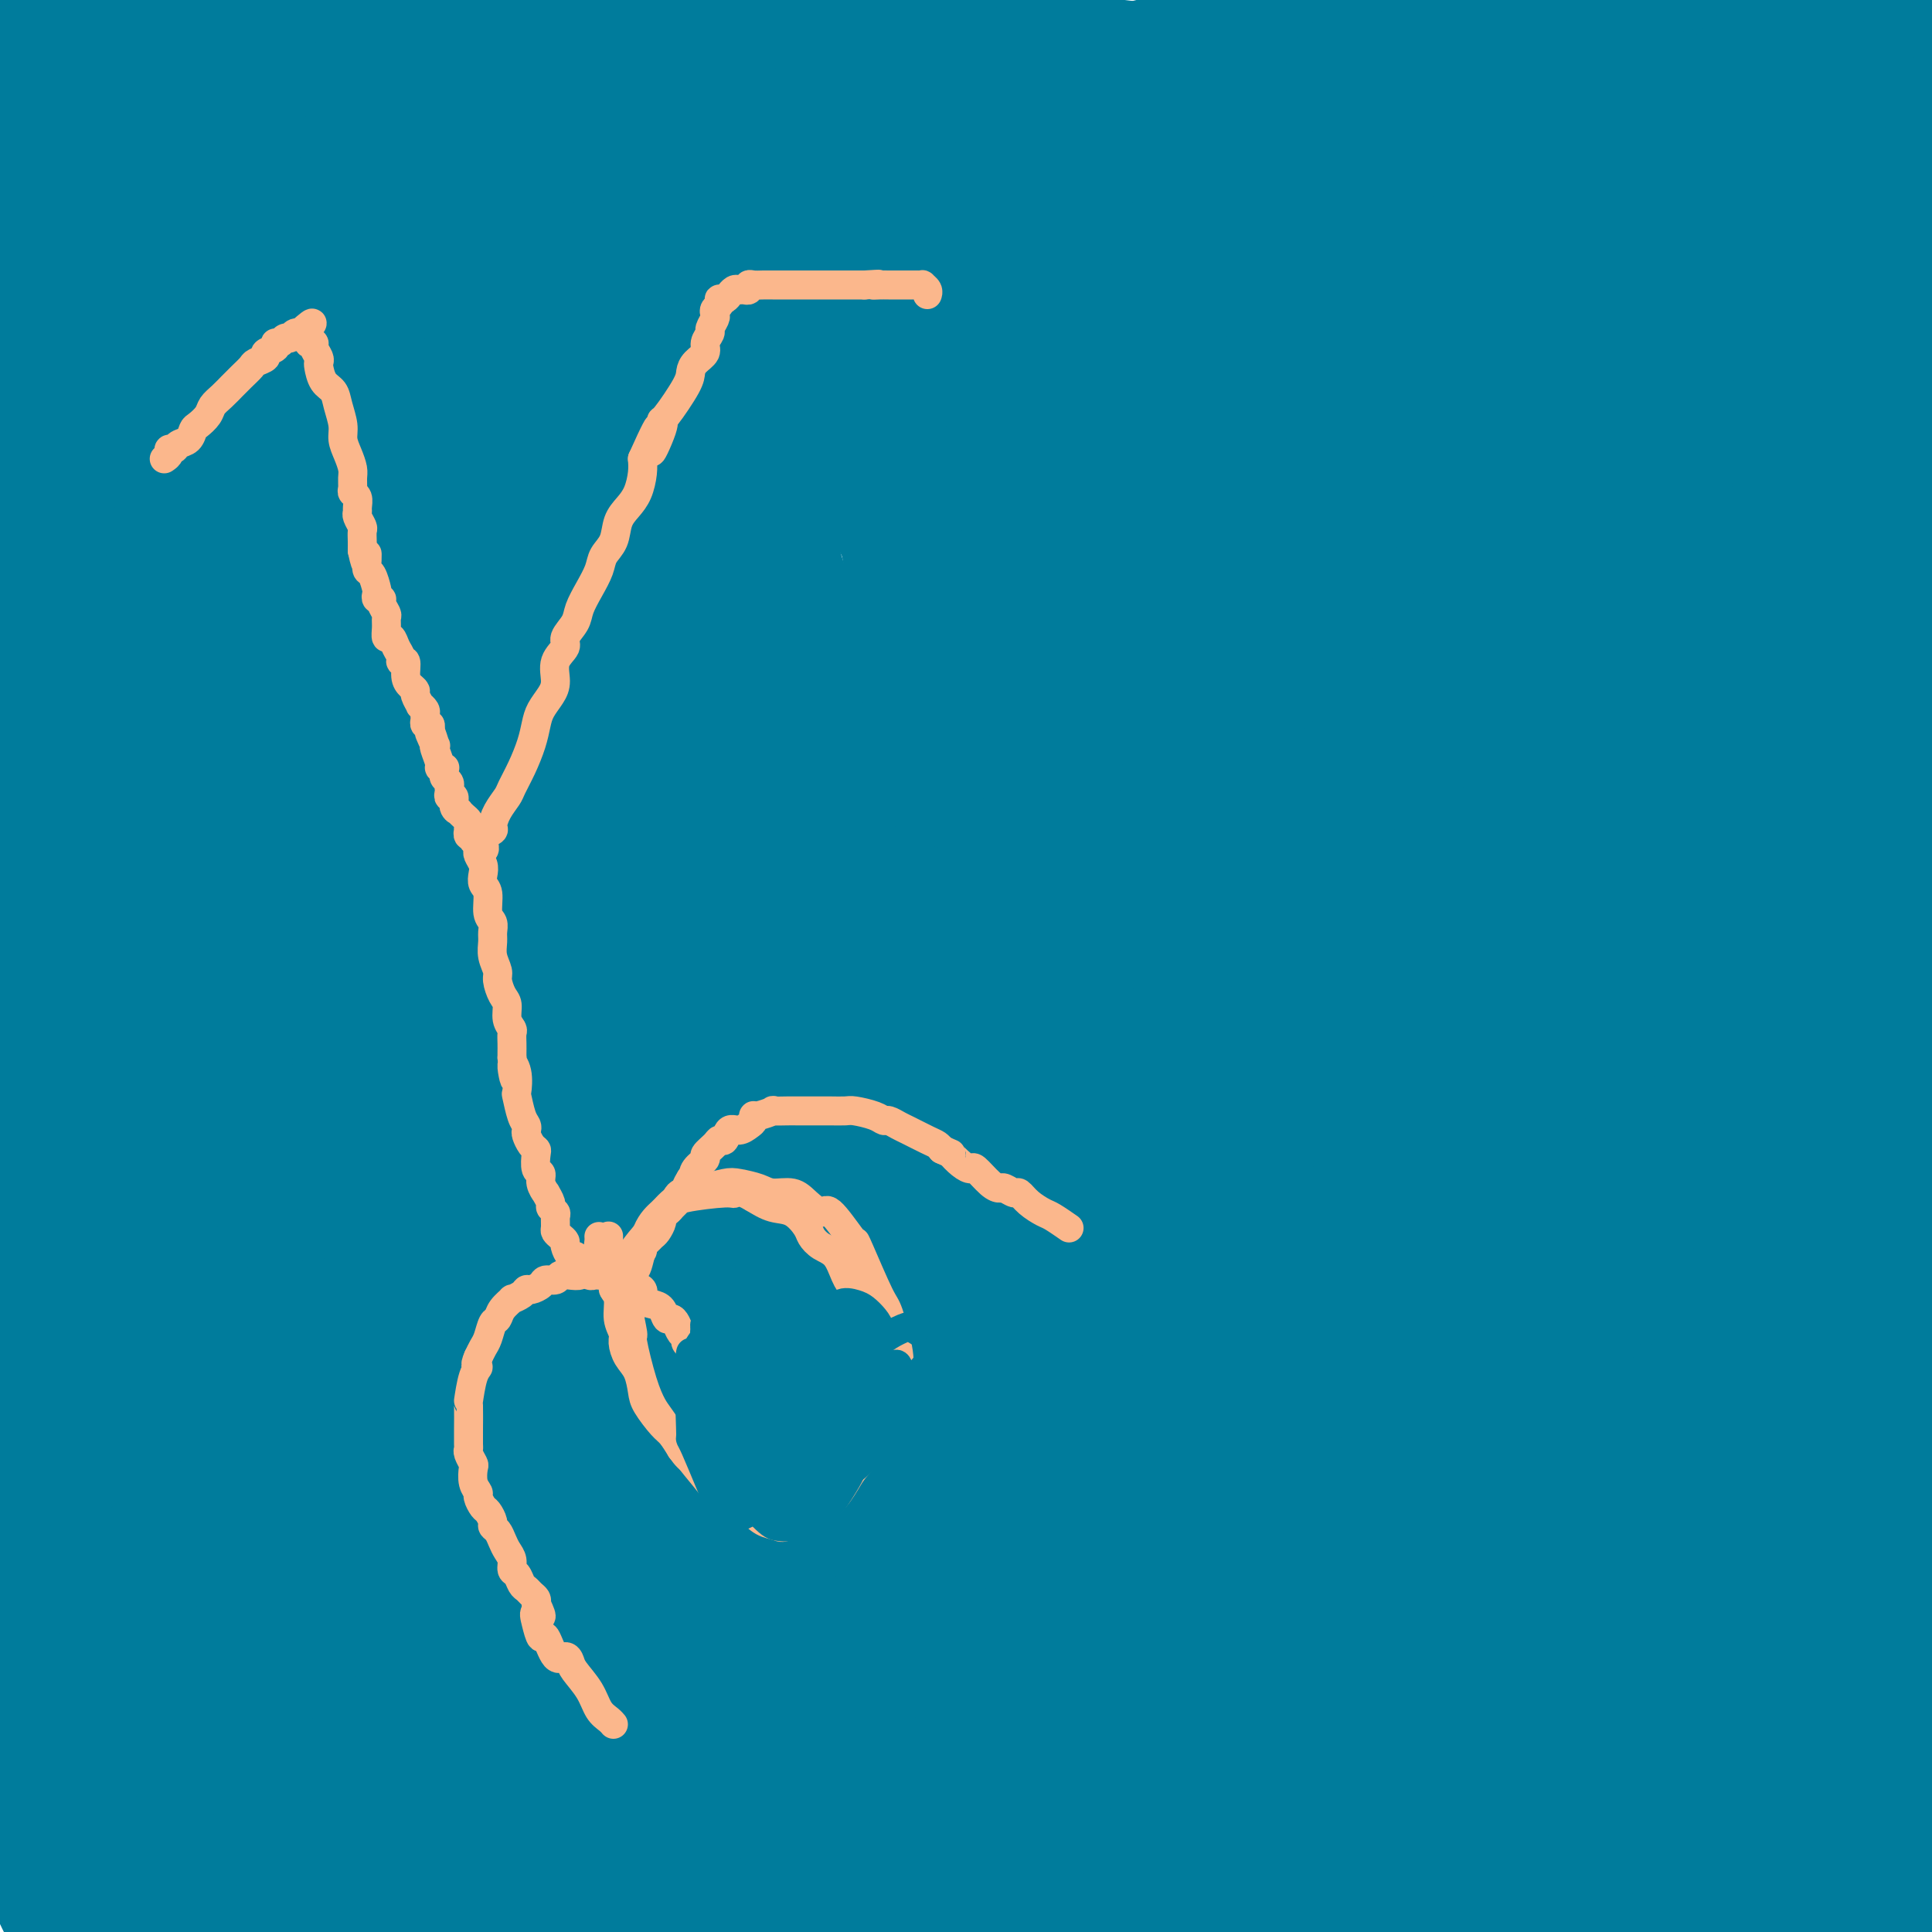 <svg viewBox='0 0 400 400' version='1.1' xmlns='http://www.w3.org/2000/svg' xmlns:xlink='http://www.w3.org/1999/xlink'><g fill='none' stroke='#007C9C' stroke-width='28' stroke-linecap='round' stroke-linejoin='round'><path d='M5,262c0.342,-0.002 0.683,-0.004 1,0c0.317,0.004 0.609,0.015 1,0c0.391,-0.015 0.879,-0.055 1,0c0.121,0.055 -0.126,0.207 0,0c0.126,-0.207 0.625,-0.772 1,-1c0.375,-0.228 0.626,-0.118 1,0c0.374,0.118 0.870,0.243 1,0c0.130,-0.243 -0.107,-0.853 0,-1c0.107,-0.147 0.557,0.171 1,0c0.443,-0.171 0.878,-0.830 1,-1c0.122,-0.170 -0.069,0.151 0,0c0.069,-0.151 0.400,-0.772 1,-1c0.600,-0.228 1.470,-0.061 2,0c0.530,0.061 0.720,0.016 1,0c0.280,-0.016 0.652,-0.005 1,0c0.348,0.005 0.674,0.002 1,0'/><path d='M19,258c2.602,-0.635 2.107,-0.223 2,0c-0.107,0.223 0.173,0.256 1,0c0.827,-0.256 2.201,-0.801 3,-1c0.799,-0.199 1.024,-0.054 1,0c-0.024,0.054 -0.297,0.015 0,0c0.297,-0.015 1.163,-0.008 2,0c0.837,0.008 1.646,0.016 2,0c0.354,-0.016 0.252,-0.057 1,0c0.748,0.057 2.345,0.211 3,0c0.655,-0.211 0.369,-0.789 1,-1c0.631,-0.211 2.180,-0.056 3,0c0.820,0.056 0.910,0.011 1,0c0.090,-0.011 0.181,0.011 1,0c0.819,-0.011 2.368,-0.056 3,0c0.632,0.056 0.347,0.211 1,0c0.653,-0.211 2.244,-0.789 3,-1c0.756,-0.211 0.676,-0.057 1,0c0.324,0.057 1.053,0.016 2,0c0.947,-0.016 2.111,-0.008 3,0c0.889,0.008 1.501,0.016 2,0c0.499,-0.016 0.885,-0.057 2,0c1.115,0.057 2.960,0.211 4,0c1.040,-0.211 1.274,-0.789 2,-1c0.726,-0.211 1.944,-0.057 3,0c1.056,0.057 1.950,0.015 3,0c1.050,-0.015 2.258,-0.004 3,0c0.742,0.004 1.020,0.001 2,0c0.980,-0.001 2.663,-0.000 4,0c1.337,0.000 2.328,0.000 3,0c0.672,-0.000 1.026,-0.000 2,0c0.974,0.000 2.570,0.000 4,0c1.430,-0.000 2.695,-0.000 4,0c1.305,0.000 2.651,0.000 4,0c1.349,-0.000 2.701,-0.000 4,0c1.299,0.000 2.544,0.000 4,0c1.456,-0.000 3.124,-0.000 5,0c1.876,0.000 3.962,0.000 5,0c1.038,-0.000 1.028,-0.000 2,0c0.972,0.000 2.925,0.000 5,0c2.075,-0.000 4.273,-0.000 6,0c1.727,0.000 2.985,0.000 5,0c2.015,-0.000 4.788,-0.000 6,0c1.212,0.000 0.865,0.000 2,0c1.135,-0.000 3.753,-0.000 6,0c2.247,0.000 4.124,0.000 6,0'/><path d='M151,254c13.819,-0.210 5.866,-0.736 4,-1c-1.866,-0.264 2.354,-0.266 5,0c2.646,0.266 3.716,0.800 5,1c1.284,0.200 2.780,0.068 4,0c1.220,-0.068 2.162,-0.071 3,0c0.838,0.071 1.572,0.215 3,0c1.428,-0.215 3.550,-0.789 5,-1c1.450,-0.211 2.230,-0.057 4,0c1.770,0.057 4.532,0.019 6,0c1.468,-0.019 1.644,-0.019 3,0c1.356,0.019 3.892,0.058 6,0c2.108,-0.058 3.786,-0.212 6,0c2.214,0.212 4.962,0.789 7,1c2.038,0.211 3.366,0.057 5,0c1.634,-0.057 3.574,-0.015 5,0c1.426,0.015 2.337,0.004 5,0c2.663,-0.004 7.076,-0.001 9,0c1.924,0.001 1.357,0.000 2,0c0.643,-0.000 2.496,-0.000 4,0c1.504,0.000 2.659,-0.000 4,0c1.341,0.000 2.868,0.001 4,0c1.132,-0.001 1.869,-0.003 3,0c1.131,0.003 2.656,0.011 4,0c1.344,-0.011 2.506,-0.040 4,0c1.494,0.040 3.321,0.151 5,0c1.679,-0.151 3.210,-0.562 5,-1c1.790,-0.438 3.841,-0.901 6,-1c2.159,-0.099 4.427,0.166 7,0c2.573,-0.166 5.449,-0.762 7,-1c1.551,-0.238 1.775,-0.119 2,0'/><path d='M293,251c23.251,-0.707 10.377,-0.974 7,-1c-3.377,-0.026 2.743,0.189 6,0c3.257,-0.189 3.651,-0.783 5,-1c1.349,-0.217 3.651,-0.058 5,0c1.349,0.058 1.744,0.016 3,0c1.256,-0.016 3.374,-0.004 5,0c1.626,0.004 2.758,0.001 4,0c1.242,-0.001 2.592,-0.000 4,0c1.408,0.000 2.875,0.000 4,0c1.125,-0.000 1.907,-0.000 3,0c1.093,0.000 2.497,0.001 4,0c1.503,-0.001 3.107,-0.004 4,0c0.893,0.004 1.077,0.015 2,0c0.923,-0.015 2.585,-0.056 4,0c1.415,0.056 2.583,0.207 4,0c1.417,-0.207 3.085,-0.774 4,-1c0.915,-0.226 1.079,-0.112 2,0c0.921,0.112 2.598,0.223 4,0c1.402,-0.223 2.528,-0.778 4,-1c1.472,-0.222 3.290,-0.111 5,0c1.710,0.111 3.313,0.222 5,0c1.687,-0.222 3.459,-0.777 5,-1c1.541,-0.223 2.850,-0.112 4,0c1.150,0.112 2.139,0.226 3,0c0.861,-0.226 1.593,-0.793 2,-1c0.407,-0.207 0.487,-0.053 1,0c0.513,0.053 1.457,0.004 2,0c0.543,-0.004 0.685,0.037 1,0c0.315,-0.037 0.804,-0.154 1,0c0.196,0.154 0.098,0.577 0,1'/><path d='M400,246c16.614,-0.535 4.650,0.628 0,1c-4.650,0.372 -1.984,-0.047 -1,0c0.984,0.047 0.288,0.560 0,1c-0.288,0.440 -0.168,0.807 0,1c0.168,0.193 0.384,0.214 0,1c-0.384,0.786 -1.369,2.339 -2,5c-0.631,2.661 -0.908,6.429 -2,12c-1.092,5.571 -2.999,12.945 -4,17c-1.001,4.055 -1.095,4.793 -2,9c-0.905,4.207 -2.620,11.885 -4,18c-1.380,6.115 -2.423,10.668 -3,15c-0.577,4.332 -0.686,8.443 -1,12c-0.314,3.557 -0.831,6.560 -1,10c-0.169,3.440 0.011,7.318 0,9c-0.011,1.682 -0.214,1.167 0,4c0.214,2.833 0.845,9.012 1,12c0.155,2.988 -0.167,2.784 0,4c0.167,1.216 0.823,3.850 1,6c0.177,2.150 -0.126,3.815 0,5c0.126,1.185 0.682,1.889 1,3c0.318,1.111 0.400,2.630 1,4c0.600,1.370 1.719,2.591 2,4c0.281,1.409 -0.275,3.007 0,4c0.275,0.993 1.382,1.383 2,2c0.618,0.617 0.748,1.462 1,2c0.252,0.538 0.626,0.769 1,1'/><path d='M390,408c1.233,3.401 0.315,1.903 0,1c-0.315,-0.903 -0.026,-1.212 0,-1c0.026,0.212 -0.211,0.946 0,0c0.211,-0.946 0.871,-3.573 1,-5c0.129,-1.427 -0.274,-1.653 0,-4c0.274,-2.347 1.226,-6.815 2,-12c0.774,-5.185 1.370,-11.088 2,-17c0.630,-5.912 1.293,-11.833 2,-18c0.707,-6.167 1.457,-12.580 2,-18c0.543,-5.420 0.878,-9.846 1,-14c0.122,-4.154 0.030,-8.034 0,-11c-0.030,-2.966 0.002,-5.016 0,-7c-0.002,-1.984 -0.039,-3.901 0,-5c0.039,-1.099 0.154,-1.378 0,-2c-0.154,-0.622 -0.578,-1.585 -1,-2c-0.422,-0.415 -0.844,-0.280 -1,0c-0.156,0.280 -0.048,0.707 0,1c0.048,0.293 0.035,0.452 0,1c-0.035,0.548 -0.093,1.484 0,3c0.093,1.516 0.338,3.611 0,7c-0.338,3.389 -1.260,8.074 -2,15c-0.740,6.926 -1.297,16.095 -2,26c-0.703,9.905 -1.550,20.547 -3,30c-1.450,9.453 -3.502,17.719 -5,24c-1.498,6.281 -2.443,10.578 -3,14c-0.557,3.422 -0.727,5.969 -1,7c-0.273,1.031 -0.651,0.547 -1,1c-0.349,0.453 -0.671,1.844 -1,2c-0.329,0.156 -0.664,-0.922 -1,-2'/><path d='M379,422c-0.707,-1.621 -0.973,-6.174 -1,-8c-0.027,-1.826 0.187,-0.925 0,-4c-0.187,-3.075 -0.773,-10.126 -1,-16c-0.227,-5.874 -0.095,-10.571 0,-13c0.095,-2.429 0.152,-2.589 0,-6c-0.152,-3.411 -0.514,-10.073 0,-16c0.514,-5.927 1.903,-11.119 3,-17c1.097,-5.881 1.902,-12.452 3,-18c1.098,-5.548 2.490,-10.073 3,-14c0.510,-3.927 0.138,-7.255 0,-9c-0.138,-1.745 -0.041,-1.906 0,-3c0.041,-1.094 0.028,-3.121 0,-4c-0.028,-0.879 -0.071,-0.611 0,-1c0.071,-0.389 0.256,-1.434 0,0c-0.256,1.434 -0.954,5.348 -2,11c-1.046,5.652 -2.442,13.044 -3,16c-0.558,2.956 -0.279,1.478 0,0'/><path d='M-5,289c0.041,0.511 0.082,1.022 0,1c-0.082,-0.022 -0.288,-0.576 0,0c0.288,0.576 1.071,2.282 2,4c0.929,1.718 2.005,3.447 3,6c0.995,2.553 1.908,5.931 3,11c1.092,5.069 2.362,11.829 3,15c0.638,3.171 0.644,2.752 2,10c1.356,7.248 4.063,22.163 5,29c0.937,6.837 0.105,5.597 0,8c-0.105,2.403 0.516,8.449 1,12c0.484,3.551 0.832,4.605 1,6c0.168,1.395 0.156,3.129 0,4c-0.156,0.871 -0.456,0.880 -1,0c-0.544,-0.880 -1.333,-2.647 -2,-4c-0.667,-1.353 -1.212,-2.292 -2,-5c-0.788,-2.708 -1.819,-7.186 -2,-10c-0.181,-2.814 0.488,-3.964 0,-7c-0.488,-3.036 -2.131,-7.958 -3,-13c-0.869,-5.042 -0.963,-10.205 -1,-13c-0.037,-2.795 -0.018,-3.223 0,-7c0.018,-3.777 0.033,-10.902 0,-17c-0.033,-6.098 -0.115,-11.168 0,-16c0.115,-4.832 0.427,-9.425 1,-13c0.573,-3.575 1.408,-6.132 2,-8c0.592,-1.868 0.941,-3.046 1,-4c0.059,-0.954 -0.174,-1.684 0,-2c0.174,-0.316 0.753,-0.216 1,0c0.247,0.216 0.160,0.550 0,1c-0.160,0.450 -0.393,1.018 0,2c0.393,0.982 1.414,2.380 2,5c0.586,2.620 0.739,6.463 1,9c0.261,2.537 0.631,3.769 1,5'/><path d='M13,298c0.864,6.108 0.525,11.379 1,18c0.475,6.621 1.765,14.592 3,23c1.235,8.408 2.414,17.252 4,26c1.586,8.748 3.577,17.398 5,24c1.423,6.602 2.277,11.155 3,15c0.723,3.845 1.314,6.981 2,9c0.686,2.019 1.468,2.920 2,3c0.532,0.080 0.814,-0.663 1,-1c0.186,-0.337 0.274,-0.270 1,-2c0.726,-1.730 2.088,-5.259 3,-9c0.912,-3.741 1.373,-7.695 2,-13c0.627,-5.305 1.422,-11.961 2,-16c0.578,-4.039 0.941,-5.461 1,-9c0.059,-3.539 -0.187,-9.193 0,-15c0.187,-5.807 0.808,-11.765 1,-17c0.192,-5.235 -0.043,-9.747 0,-14c0.043,-4.253 0.366,-8.246 0,-12c-0.366,-3.754 -1.419,-7.268 -2,-10c-0.581,-2.732 -0.691,-4.682 -1,-6c-0.309,-1.318 -0.819,-2.006 -1,-3c-0.181,-0.994 -0.033,-2.295 0,-3c0.033,-0.705 -0.047,-0.813 0,-1c0.047,-0.187 0.223,-0.453 0,-1c-0.223,-0.547 -0.844,-1.375 -1,-2c-0.156,-0.625 0.154,-1.046 0,-1c-0.154,0.046 -0.773,0.559 -1,1c-0.227,0.441 -0.061,0.811 0,1c0.061,0.189 0.017,0.197 0,1c-0.017,0.803 -0.009,2.402 0,4'/><path d='M38,288c-0.151,1.783 -0.029,3.242 0,6c0.029,2.758 -0.035,6.815 0,11c0.035,4.185 0.169,8.497 0,11c-0.169,2.503 -0.639,3.198 -1,6c-0.361,2.802 -0.611,7.710 -1,12c-0.389,4.290 -0.916,7.963 -1,10c-0.084,2.037 0.277,2.439 0,4c-0.277,1.561 -1.191,4.282 -2,6c-0.809,1.718 -1.513,2.435 -2,3c-0.487,0.565 -0.758,0.979 -1,1c-0.242,0.021 -0.454,-0.350 -1,-1c-0.546,-0.650 -1.426,-1.580 -2,-3c-0.574,-1.420 -0.841,-3.331 -1,-5c-0.159,-1.669 -0.211,-3.096 0,-7c0.211,-3.904 0.683,-10.284 1,-14c0.317,-3.716 0.477,-4.769 1,-9c0.523,-4.231 1.407,-11.642 2,-17c0.593,-5.358 0.895,-8.664 1,-12c0.105,-3.336 0.013,-6.701 0,-9c-0.013,-2.299 0.053,-3.532 0,-5c-0.053,-1.468 -0.225,-3.172 0,-4c0.225,-0.828 0.847,-0.781 1,-1c0.153,-0.219 -0.163,-0.703 0,-1c0.163,-0.297 0.805,-0.405 1,0c0.195,0.405 -0.059,1.324 0,2c0.059,0.676 0.430,1.110 1,3c0.570,1.890 1.341,5.236 2,7c0.659,1.764 1.208,1.947 2,5c0.792,3.053 1.829,8.976 3,15c1.171,6.024 2.478,12.150 4,19c1.522,6.850 3.261,14.425 5,22'/><path d='M50,343c3.957,15.784 5.351,18.745 6,21c0.649,2.255 0.555,3.805 2,9c1.445,5.195 4.429,14.034 6,18c1.571,3.966 1.727,3.058 2,4c0.273,0.942 0.662,3.734 1,5c0.338,1.266 0.627,1.005 1,1c0.373,-0.005 0.832,0.245 1,0c0.168,-0.245 0.044,-0.985 0,-2c-0.044,-1.015 -0.008,-2.303 0,-4c0.008,-1.697 -0.012,-3.802 0,-8c0.012,-4.198 0.055,-10.489 0,-14c-0.055,-3.511 -0.210,-4.244 0,-9c0.210,-4.756 0.784,-13.537 1,-21c0.216,-7.463 0.073,-13.608 0,-17c-0.073,-3.392 -0.075,-4.030 0,-7c0.075,-2.970 0.227,-8.270 0,-13c-0.227,-4.730 -0.833,-8.889 -1,-13c-0.167,-4.111 0.107,-8.174 0,-11c-0.107,-2.826 -0.593,-4.415 -1,-6c-0.407,-1.585 -0.733,-3.164 -1,-4c-0.267,-0.836 -0.474,-0.927 0,-1c0.474,-0.073 1.630,-0.128 2,0c0.370,0.128 -0.046,0.439 0,1c0.046,0.561 0.555,1.374 1,2c0.445,0.626 0.828,1.067 1,2c0.172,0.933 0.133,2.359 0,3c-0.133,0.641 -0.362,0.498 0,2c0.362,1.502 1.313,4.650 2,9c0.687,4.350 1.108,9.902 2,17c0.892,7.098 2.255,15.742 3,24c0.745,8.258 0.873,16.129 1,24'/><path d='M79,355c1.154,13.383 1.041,14.342 1,17c-0.041,2.658 -0.008,7.015 0,10c0.008,2.985 -0.009,4.599 0,6c0.009,1.401 0.045,2.590 0,3c-0.045,0.410 -0.172,0.042 0,0c0.172,-0.042 0.643,0.243 2,-1c1.357,-1.243 3.600,-4.014 5,-6c1.400,-1.986 1.958,-3.187 4,-6c2.042,-2.813 5.568,-7.239 11,-16c5.432,-8.761 12.770,-21.859 16,-28c3.230,-6.141 2.351,-5.326 2,-5c-0.351,0.326 -0.176,0.163 0,0'/><path d='M60,283c-0.252,-0.317 -0.505,-0.635 -1,-1c-0.495,-0.365 -1.233,-0.778 -2,-1c-0.767,-0.222 -1.564,-0.252 -3,-3c-1.436,-2.748 -3.512,-8.215 -6,-17c-2.488,-8.785 -5.388,-20.888 -7,-35c-1.612,-14.112 -1.936,-30.232 -2,-47c-0.064,-16.768 0.132,-34.182 1,-50c0.868,-15.818 2.408,-30.038 4,-41c1.592,-10.962 3.236,-18.664 4,-24c0.764,-5.336 0.649,-8.305 1,-10c0.351,-1.695 1.168,-2.117 1,1c-0.168,3.117 -1.321,9.772 -2,13c-0.679,3.228 -0.884,3.027 -1,12c-0.116,8.973 -0.143,27.119 0,37c0.143,9.881 0.457,11.498 1,21c0.543,9.502 1.316,26.890 2,41c0.684,14.110 1.280,24.941 1,34c-0.280,9.059 -1.437,16.347 -2,22c-0.563,5.653 -0.533,9.672 -1,12c-0.467,2.328 -1.433,2.966 -2,1c-0.567,-1.966 -0.736,-6.537 -2,-15c-1.264,-8.463 -3.622,-20.818 -5,-37c-1.378,-16.182 -1.777,-36.191 -1,-61c0.777,-24.809 2.729,-54.419 4,-71c1.271,-16.581 1.861,-20.133 4,-32c2.139,-11.867 5.826,-32.048 8,-45c2.174,-12.952 2.834,-18.673 4,-23c1.166,-4.327 2.837,-7.259 3,-7c0.163,0.259 -1.183,3.709 -2,6c-0.817,2.291 -1.105,3.425 -3,12c-1.895,8.575 -5.399,24.593 -8,43c-2.601,18.407 -4.301,39.204 -6,60'/><path d='M42,78c-1.276,19.892 -1.467,39.620 -2,58c-0.533,18.380 -1.407,35.410 -2,50c-0.593,14.590 -0.907,26.739 -1,37c-0.093,10.261 0.033,18.634 0,23c-0.033,4.366 -0.224,4.726 0,6c0.224,1.274 0.862,3.462 1,3c0.138,-0.462 -0.226,-3.574 -1,-11c-0.774,-7.426 -1.960,-19.165 -4,-33c-2.040,-13.835 -4.936,-29.767 -6,-51c-1.064,-21.233 -0.297,-47.767 0,-62c0.297,-14.233 0.123,-16.165 1,-27c0.877,-10.835 2.803,-30.572 4,-43c1.197,-12.428 1.663,-17.548 2,-21c0.337,-3.452 0.544,-5.235 0,-5c-0.544,0.235 -1.841,2.490 -4,10c-2.159,7.510 -5.182,20.275 -8,35c-2.818,14.725 -5.431,31.410 -7,48c-1.569,16.590 -2.092,33.084 -2,50c0.092,16.916 0.800,34.252 1,44c0.200,9.748 -0.109,11.907 0,19c0.109,7.093 0.634,19.121 1,25c0.366,5.879 0.572,5.611 2,7c1.428,1.389 4.078,4.436 5,5c0.922,0.564 0.115,-1.353 0,-5c-0.115,-3.647 0.462,-9.023 0,-18c-0.462,-8.977 -1.962,-21.556 -3,-37c-1.038,-15.444 -1.615,-33.754 -2,-52c-0.385,-18.246 -0.577,-36.427 0,-53c0.577,-16.573 1.925,-31.539 3,-43c1.075,-11.461 1.879,-19.417 2,-25c0.121,-5.583 -0.439,-8.791 -1,-12'/><path d='M21,0c0.649,-20.957 0.271,-6.848 0,-2c-0.271,4.848 -0.437,0.435 -1,1c-0.563,0.565 -1.524,6.107 -2,17c-0.476,10.893 -0.468,27.137 -1,37c-0.532,9.863 -1.603,13.344 -2,25c-0.397,11.656 -0.118,31.486 0,50c0.118,18.514 0.076,35.713 1,51c0.924,15.287 2.814,28.662 4,39c1.186,10.338 1.669,17.640 3,23c1.331,5.360 3.509,8.779 5,10c1.491,1.221 2.294,0.245 3,0c0.706,-0.245 1.316,0.243 1,-3c-0.316,-3.243 -1.559,-10.215 -3,-19c-1.441,-8.785 -3.079,-19.384 -5,-33c-1.921,-13.616 -4.126,-30.250 -6,-47c-1.874,-16.750 -3.419,-33.615 -3,-52c0.419,-18.385 2.802,-38.291 4,-50c1.198,-11.709 1.212,-15.220 2,-23c0.788,-7.780 2.349,-19.829 4,-28c1.651,-8.171 3.393,-12.464 5,-15c1.607,-2.536 3.079,-3.317 4,-4c0.921,-0.683 1.292,-1.270 1,2c-0.292,3.270 -1.249,10.397 -3,21c-1.751,10.603 -4.298,24.681 -6,43c-1.702,18.319 -2.559,40.879 -3,54c-0.441,13.121 -0.468,16.801 -1,29c-0.532,12.199 -1.571,32.915 -1,49c0.571,16.085 2.751,27.538 4,39c1.249,11.462 1.567,22.932 2,29c0.433,6.068 0.981,6.734 2,9c1.019,2.266 2.510,6.133 4,10'/><path d='M33,262c1.462,3.373 2.118,2.304 3,1c0.882,-1.304 1.989,-2.844 2,-7c0.011,-4.156 -1.075,-10.927 -3,-21c-1.925,-10.073 -4.688,-23.447 -8,-39c-3.312,-15.553 -7.173,-33.284 -10,-52c-2.827,-18.716 -4.621,-38.417 -6,-56c-1.379,-17.583 -2.342,-33.049 -3,-46c-0.658,-12.951 -1.010,-23.388 -1,-29c0.010,-5.612 0.382,-6.401 0,-9c-0.382,-2.599 -1.518,-7.009 -2,-10c-0.482,-2.991 -0.310,-4.562 -1,-3c-0.690,1.562 -2.243,6.258 -3,9c-0.757,2.742 -0.716,3.530 -1,12c-0.284,8.470 -0.891,24.622 -1,42c-0.109,17.378 0.279,35.983 2,56c1.721,20.017 4.773,41.447 7,60c2.227,18.553 3.628,34.231 5,47c1.372,12.769 2.717,22.631 4,31c1.283,8.369 2.506,15.244 3,19c0.494,3.756 0.260,4.392 1,6c0.740,1.608 2.454,4.188 4,5c1.546,0.812 2.923,-0.144 4,-2c1.077,-1.856 1.852,-4.611 2,-13c0.148,-8.389 -0.333,-22.412 -1,-30c-0.667,-7.588 -1.522,-8.741 -3,-20c-1.478,-11.259 -3.581,-32.625 -5,-54c-1.419,-21.375 -2.154,-42.758 -2,-64c0.154,-21.242 1.196,-42.343 2,-58c0.804,-15.657 1.370,-25.869 2,-33c0.630,-7.131 1.323,-11.180 2,-13c0.677,-1.820 1.339,-1.410 2,-1'/><path d='M28,-10c1.150,-1.754 2.026,0.860 3,10c0.974,9.140 2.046,24.805 3,34c0.954,9.195 1.790,11.921 4,26c2.210,14.079 5.793,39.512 10,63c4.207,23.488 9.038,45.030 14,65c4.962,19.970 10.055,38.367 13,49c2.945,10.633 3.742,13.500 6,21c2.258,7.500 5.975,19.632 9,28c3.025,8.368 5.357,12.972 7,16c1.643,3.028 2.598,4.482 4,5c1.402,0.518 3.250,0.102 4,-2c0.750,-2.102 0.402,-5.891 0,-12c-0.402,-6.109 -0.860,-14.540 -3,-28c-2.140,-13.460 -5.964,-31.949 -8,-42c-2.036,-10.051 -2.283,-11.665 -5,-26c-2.717,-14.335 -7.903,-41.391 -12,-66c-4.097,-24.609 -7.103,-46.770 -10,-65c-2.897,-18.230 -5.684,-32.529 -8,-43c-2.316,-10.471 -4.162,-17.112 -7,-21c-2.838,-3.888 -6.670,-5.021 -9,-5c-2.330,0.021 -3.159,1.195 -6,6c-2.841,4.805 -7.693,13.240 -12,25c-4.307,11.760 -8.069,26.844 -11,44c-2.931,17.156 -5.030,36.384 -6,56c-0.970,19.616 -0.810,39.620 0,59c0.810,19.380 2.270,38.137 3,47c0.730,8.863 0.732,7.831 1,16c0.268,8.169 0.804,25.540 1,33c0.196,7.460 0.053,5.008 0,5c-0.053,-0.008 -0.015,2.426 0,3c0.015,0.574 0.008,-0.713 0,-2'/><path d='M13,289c0.781,25.191 0.233,7.669 0,-1c-0.233,-8.669 -0.150,-8.484 -1,-12c-0.850,-3.516 -2.635,-10.732 -4,-20c-1.365,-9.268 -2.312,-20.586 -4,-34c-1.688,-13.414 -4.116,-28.923 -5,-43c-0.884,-14.077 -0.225,-26.721 0,-37c0.225,-10.279 0.016,-18.193 1,-24c0.984,-5.807 3.159,-9.508 4,-12c0.841,-2.492 0.346,-3.776 1,-3c0.654,0.776 2.457,3.612 3,6c0.543,2.388 -0.175,4.327 0,10c0.175,5.673 1.244,15.078 3,29c1.756,13.922 4.199,32.361 6,43c1.801,10.639 2.962,13.479 5,23c2.038,9.521 4.954,25.724 8,38c3.046,12.276 6.220,20.625 10,28c3.780,7.375 8.164,13.777 12,19c3.836,5.223 7.125,9.268 11,12c3.875,2.732 8.338,4.152 12,4c3.662,-0.152 6.524,-1.876 9,-4c2.476,-2.124 4.566,-4.646 5,-14c0.434,-9.354 -0.788,-25.538 -1,-35c-0.212,-9.462 0.584,-12.202 0,-25c-0.584,-12.798 -2.549,-35.653 -4,-55c-1.451,-19.347 -2.387,-35.188 -3,-50c-0.613,-14.812 -0.902,-28.597 -1,-36c-0.098,-7.403 -0.004,-8.423 0,-13c0.004,-4.577 -0.081,-12.711 0,-18c0.081,-5.289 0.330,-7.732 1,-10c0.670,-2.268 1.763,-4.362 3,-3c1.237,1.362 2.619,6.181 4,11'/><path d='M88,63c1.278,4.834 2.474,11.417 4,27c1.526,15.583 3.382,40.164 4,51c0.618,10.836 -0.004,7.927 1,31c1.004,23.073 3.632,72.130 5,94c1.368,21.870 1.475,16.554 3,23c1.525,6.446 4.466,24.653 6,36c1.534,11.347 1.659,15.835 3,21c1.341,5.165 3.897,11.006 5,14c1.103,2.994 0.751,3.139 2,5c1.249,1.861 4.097,5.438 6,8c1.903,2.562 2.861,4.111 4,5c1.139,0.889 2.459,1.120 3,1c0.541,-0.120 0.301,-0.592 0,-3c-0.301,-2.408 -0.665,-6.753 -2,-12c-1.335,-5.247 -3.641,-11.395 -7,-23c-3.359,-11.605 -7.769,-28.665 -10,-38c-2.231,-9.335 -2.281,-10.944 -6,-23c-3.719,-12.056 -11.105,-34.558 -16,-64c-4.895,-29.442 -7.299,-65.825 -8,-89c-0.701,-23.175 0.302,-33.143 2,-54c1.698,-20.857 4.092,-52.603 6,-74c1.908,-21.397 3.332,-32.443 4,-40c0.668,-7.557 0.582,-11.624 0,-13c-0.582,-1.376 -1.658,-0.062 -4,6c-2.342,6.062 -5.950,16.873 -9,31c-3.050,14.127 -5.541,31.570 -8,52c-2.459,20.430 -4.885,43.847 -5,69c-0.115,25.153 2.083,52.041 3,67c0.917,14.959 0.555,17.989 2,31c1.445,13.011 4.699,36.003 7,53c2.301,16.997 3.651,27.998 5,39'/><path d='M88,294c3.109,19.399 4.881,21.895 7,27c2.119,5.105 4.583,12.819 6,17c1.417,4.181 1.786,4.827 3,7c1.214,2.173 3.274,5.871 6,10c2.726,4.129 6.118,8.689 8,11c1.882,2.311 2.254,2.374 3,4c0.746,1.626 1.865,4.815 3,7c1.135,2.185 2.286,3.366 3,4c0.714,0.634 0.991,0.720 1,1c0.009,0.280 -0.248,0.755 0,1c0.248,0.245 1.002,0.260 1,0c-0.002,-0.260 -0.762,-0.794 -1,-1c-0.238,-0.206 0.044,-0.085 0,-1c-0.044,-0.915 -0.414,-2.864 -1,-4c-0.586,-1.136 -1.389,-1.457 -3,-5c-1.611,-3.543 -4.032,-10.309 -7,-18c-2.968,-7.691 -6.483,-16.307 -10,-26c-3.517,-9.693 -7.036,-20.465 -11,-32c-3.964,-11.535 -8.373,-23.835 -12,-35c-3.627,-11.165 -6.472,-21.194 -8,-29c-1.528,-7.806 -1.740,-13.389 -1,-17c0.740,-3.611 2.432,-5.251 5,-5c2.568,0.251 6.011,2.392 8,4c1.989,1.608 2.523,2.684 5,7c2.477,4.316 6.897,11.871 11,20c4.103,8.129 7.891,16.833 11,27c3.109,10.167 5.540,21.796 7,28c1.460,6.204 1.948,6.983 2,12c0.052,5.017 -0.332,14.274 -1,22c-0.668,7.726 -1.619,13.922 -3,19c-1.381,5.078 -3.190,9.039 -5,13'/><path d='M115,362c-1.569,6.866 -1.492,8.031 -2,10c-0.508,1.969 -1.600,4.741 -2,7c-0.400,2.259 -0.107,4.007 0,6c0.107,1.993 0.029,4.233 0,6c-0.029,1.767 -0.010,3.060 0,4c0.010,0.940 0.011,1.527 0,2c-0.011,0.473 -0.032,0.833 0,1c0.032,0.167 0.119,0.141 0,0c-0.119,-0.141 -0.444,-0.398 -1,-2c-0.556,-1.602 -1.341,-4.550 -2,-6c-0.659,-1.450 -1.190,-1.404 -2,-5c-0.810,-3.596 -1.900,-10.835 -3,-17c-1.100,-6.165 -2.210,-11.255 -5,-26c-2.790,-14.745 -7.261,-39.145 -9,-51c-1.739,-11.855 -0.748,-11.163 -1,-17c-0.252,-5.837 -1.748,-18.201 -2,-27c-0.252,-8.799 0.740,-14.031 1,-17c0.260,-2.969 -0.214,-3.675 0,-5c0.214,-1.325 1.114,-3.270 1,-3c-0.114,0.270 -1.243,2.754 -2,8c-0.757,5.246 -1.141,13.254 -1,24c0.141,10.746 0.809,24.232 1,32c0.191,7.768 -0.093,9.820 0,17c0.093,7.180 0.563,19.489 1,29c0.437,9.511 0.841,16.225 1,22c0.159,5.775 0.075,10.609 0,14c-0.075,3.391 -0.139,5.337 0,7c0.139,1.663 0.480,3.044 1,4c0.520,0.956 1.217,1.488 2,2c0.783,0.512 1.652,1.003 2,1c0.348,-0.003 0.174,-0.502 0,-1'/><path d='M93,381c1.031,0.571 1.107,-1.001 1,-2c-0.107,-0.999 -0.397,-1.423 0,-3c0.397,-1.577 1.482,-4.306 2,-8c0.518,-3.694 0.468,-8.352 1,-11c0.532,-2.648 1.645,-3.286 3,-7c1.355,-3.714 2.950,-10.503 5,-17c2.050,-6.497 4.554,-12.703 7,-19c2.446,-6.297 4.832,-12.687 7,-18c2.168,-5.313 4.117,-9.551 6,-13c1.883,-3.449 3.699,-6.111 5,-8c1.301,-1.889 2.085,-3.007 3,-4c0.915,-0.993 1.961,-1.863 1,-1c-0.961,0.863 -3.928,3.458 -5,5c-1.072,1.542 -0.250,2.031 -1,3c-0.750,0.969 -3.071,2.420 -4,3c-0.929,0.580 -0.464,0.290 0,0'/><path d='M85,357c-0.327,0.338 -0.653,0.677 -1,1c-0.347,0.323 -0.713,0.631 -1,1c-0.287,0.369 -0.494,0.800 -1,1c-0.506,0.200 -1.313,0.170 -2,1c-0.687,0.830 -1.256,2.521 -2,3c-0.744,0.479 -1.662,-0.253 -2,0c-0.338,0.253 -0.094,1.489 0,2c0.094,0.511 0.040,0.295 1,0c0.960,-0.295 2.934,-0.669 4,-1c1.066,-0.331 1.223,-0.619 3,-1c1.777,-0.381 5.173,-0.854 10,-2c4.827,-1.146 11.085,-2.965 15,-4c3.915,-1.035 5.487,-1.286 10,-2c4.513,-0.714 11.968,-1.891 18,-2c6.032,-0.109 10.642,0.849 15,1c4.358,0.151 8.464,-0.505 12,0c3.536,0.505 6.501,2.171 9,3c2.499,0.829 4.531,0.821 6,2c1.469,1.179 2.373,3.545 3,5c0.627,1.455 0.975,2.000 1,3c0.025,1.000 -0.274,2.454 -1,4c-0.726,1.546 -1.880,3.185 -4,4c-2.120,0.815 -5.208,0.806 -7,1c-1.792,0.194 -2.290,0.591 -3,1c-0.710,0.409 -1.631,0.831 -2,1c-0.369,0.169 -0.184,0.084 0,0'/><path d='M66,387c-0.040,-0.092 -0.080,-0.184 0,0c0.080,0.184 0.280,0.644 0,1c-0.280,0.356 -1.041,0.608 -1,1c0.041,0.392 0.885,0.922 1,1c0.115,0.078 -0.500,-0.298 0,0c0.500,0.298 2.113,1.270 4,2c1.887,0.730 4.048,1.218 7,2c2.952,0.782 6.696,1.860 13,2c6.304,0.140 15.168,-0.657 20,-1c4.832,-0.343 5.634,-0.233 12,-1c6.366,-0.767 18.298,-2.410 29,-3c10.702,-0.590 20.176,-0.126 30,-1c9.824,-0.874 19.998,-3.086 26,-4c6.002,-0.914 7.830,-0.528 12,-1c4.170,-0.472 10.681,-1.800 15,-3c4.319,-1.200 6.445,-2.272 9,-3c2.555,-0.728 5.540,-1.113 8,-1c2.460,0.113 4.396,0.723 6,1c1.604,0.277 2.876,0.221 4,0c1.124,-0.221 2.100,-0.606 3,-1c0.900,-0.394 1.724,-0.796 2,-1c0.276,-0.204 0.005,-0.209 0,0c-0.005,0.209 0.257,0.632 0,1c-0.257,0.368 -1.034,0.680 -2,1c-0.966,0.320 -2.122,0.646 -3,1c-0.878,0.354 -1.478,0.736 -4,1c-2.522,0.264 -6.966,0.411 -13,1c-6.034,0.589 -13.659,1.622 -22,3c-8.341,1.378 -17.400,3.102 -26,4c-8.600,0.898 -16.743,0.971 -25,1c-8.257,0.029 -16.629,0.015 -25,0'/><path d='M146,390c-11.793,-0.707 -16.274,-2.974 -23,-4c-6.726,-1.026 -15.695,-0.811 -23,-1c-7.305,-0.189 -12.946,-0.782 -18,0c-5.054,0.782 -9.521,2.938 -12,4c-2.479,1.062 -2.970,1.029 -4,1c-1.030,-0.029 -2.600,-0.055 -3,0c-0.400,0.055 0.371,0.191 1,0c0.629,-0.191 1.116,-0.710 2,-1c0.884,-0.290 2.164,-0.350 4,-1c1.836,-0.650 4.229,-1.891 7,-3c2.771,-1.109 5.921,-2.085 10,-3c4.079,-0.915 9.087,-1.767 15,-3c5.913,-1.233 12.731,-2.846 20,-4c7.269,-1.154 14.988,-1.849 24,-3c9.012,-1.151 19.317,-2.759 30,-4c10.683,-1.241 21.745,-2.114 34,-4c12.255,-1.886 25.702,-4.785 33,-6c7.298,-1.215 8.448,-0.747 16,-2c7.552,-1.253 21.506,-4.226 29,-6c7.494,-1.774 8.529,-2.347 14,-3c5.471,-0.653 15.377,-1.386 23,-1c7.623,0.386 12.964,1.890 18,3c5.036,1.110 9.769,1.827 13,3c3.231,1.173 4.961,2.801 6,4c1.039,1.199 1.387,1.969 1,3c-0.387,1.031 -1.509,2.321 -3,3c-1.491,0.679 -3.350,0.745 -6,1c-2.650,0.255 -6.092,0.697 -8,1c-1.908,0.303 -2.283,0.466 -5,1c-2.717,0.534 -7.776,1.438 -14,2c-6.224,0.562 -13.612,0.781 -21,1'/><path d='M306,368c-11.085,1.448 -14.798,2.569 -22,4c-7.202,1.431 -17.893,3.174 -24,4c-6.107,0.826 -7.628,0.736 -13,2c-5.372,1.264 -14.593,3.883 -22,6c-7.407,2.117 -13.000,3.731 -18,5c-5.000,1.269 -9.407,2.193 -13,3c-3.593,0.807 -6.373,1.499 -8,2c-1.627,0.501 -2.100,0.813 -2,1c0.100,0.187 0.773,0.249 3,0c2.227,-0.249 6.009,-0.809 8,-1c1.991,-0.191 2.190,-0.013 6,0c3.810,0.013 11.233,-0.139 19,0c7.767,0.139 15.880,0.569 25,1c9.120,0.431 19.246,0.864 30,1c10.754,0.136 22.137,-0.023 29,0c6.863,0.023 9.205,0.230 15,0c5.795,-0.230 15.041,-0.895 22,-2c6.959,-1.105 11.631,-2.649 18,-5c6.369,-2.351 14.435,-5.508 18,-7c3.565,-1.492 2.629,-1.317 4,-2c1.371,-0.683 5.048,-2.222 7,-3c1.952,-0.778 2.180,-0.794 3,-1c0.820,-0.206 2.231,-0.602 3,-1c0.769,-0.398 0.897,-0.796 1,-1c0.103,-0.204 0.181,-0.212 0,0c-0.181,0.212 -0.622,0.645 -1,1c-0.378,0.355 -0.692,0.631 -1,1c-0.308,0.369 -0.608,0.831 -1,1c-0.392,0.169 -0.875,0.046 -1,0c-0.125,-0.046 0.107,-0.013 0,0c-0.107,0.013 -0.554,0.007 -1,0'/><path d='M390,377c-0.734,0.549 -0.569,0.920 -1,1c-0.431,0.080 -1.457,-0.133 -2,0c-0.543,0.133 -0.601,0.612 -1,1c-0.399,0.388 -1.138,0.685 -2,1c-0.862,0.315 -1.845,0.647 -3,1c-1.155,0.353 -2.480,0.725 -3,1c-0.520,0.275 -0.234,0.452 -1,1c-0.766,0.548 -2.584,1.466 -4,2c-1.416,0.534 -2.429,0.683 -4,1c-1.571,0.317 -3.701,0.800 -5,1c-1.299,0.200 -1.769,0.116 -3,0c-1.231,-0.116 -3.223,-0.265 -6,-1c-2.777,-0.735 -6.338,-2.056 -10,-4c-3.662,-1.944 -7.426,-4.512 -11,-8c-3.574,-3.488 -6.958,-7.896 -10,-13c-3.042,-5.104 -5.743,-10.902 -8,-17c-2.257,-6.098 -4.070,-12.495 -5,-19c-0.930,-6.505 -0.978,-13.119 0,-19c0.978,-5.881 2.983,-11.029 4,-14c1.017,-2.971 1.046,-3.767 3,-7c1.954,-3.233 5.834,-8.904 10,-14c4.166,-5.096 8.617,-9.615 11,-12c2.383,-2.385 2.696,-2.634 5,-4c2.304,-1.366 6.599,-3.848 10,-5c3.401,-1.152 5.909,-0.976 8,-1c2.091,-0.024 3.765,-0.250 5,1c1.235,1.250 2.033,3.976 3,8c0.967,4.024 2.105,9.347 2,15c-0.105,5.653 -1.451,11.637 -3,20c-1.549,8.363 -3.300,19.104 -5,26c-1.700,6.896 -3.350,9.948 -5,13'/><path d='M359,332c-3.564,13.383 -5.974,17.342 -8,22c-2.026,4.658 -3.667,10.017 -5,13c-1.333,2.983 -2.359,3.590 -4,5c-1.641,1.410 -3.897,3.623 -5,5c-1.103,1.377 -1.054,1.919 0,0c1.054,-1.919 3.114,-6.300 4,-9c0.886,-2.700 0.598,-3.717 2,-7c1.402,-3.283 4.494,-8.830 7,-15c2.506,-6.170 4.424,-12.964 7,-20c2.576,-7.036 5.808,-14.314 9,-21c3.192,-6.686 6.342,-12.780 8,-16c1.658,-3.220 1.822,-3.567 3,-5c1.178,-1.433 3.369,-3.954 4,-5c0.631,-1.046 -0.297,-0.617 -1,1c-0.703,1.617 -1.182,4.424 -3,9c-1.818,4.576 -4.974,10.923 -8,17c-3.026,6.077 -5.923,11.884 -10,19c-4.077,7.116 -9.336,15.542 -12,20c-2.664,4.458 -2.733,4.949 -5,8c-2.267,3.051 -6.733,8.663 -10,12c-3.267,3.337 -5.337,4.401 -7,5c-1.663,0.599 -2.921,0.734 -3,-1c-0.079,-1.734 1.019,-5.335 2,-10c0.981,-4.665 1.844,-10.393 5,-19c3.156,-8.607 8.606,-20.093 11,-26c2.394,-5.907 1.733,-6.233 8,-19c6.267,-12.767 19.464,-37.973 26,-50c6.536,-12.027 6.412,-10.873 7,-12c0.588,-1.127 1.889,-4.534 4,-8c2.111,-3.466 5.032,-6.990 6,-8c0.968,-1.010 -0.016,0.495 -1,2'/><path d='M390,219c5.653,-10.319 -1.214,1.882 -6,10c-4.786,8.118 -7.492,12.153 -12,19c-4.508,6.847 -10.820,16.505 -17,26c-6.180,9.495 -12.228,18.825 -18,28c-5.772,9.175 -11.268,18.193 -16,26c-4.732,7.807 -8.699,14.402 -11,18c-2.301,3.598 -2.937,4.198 -4,6c-1.063,1.802 -2.553,4.807 -3,7c-0.447,2.193 0.150,3.573 1,3c0.850,-0.573 1.955,-3.099 3,-5c1.045,-1.901 2.031,-3.176 4,-7c1.969,-3.824 4.922,-10.196 8,-17c3.078,-6.804 6.280,-14.038 12,-26c5.720,-11.962 13.957,-28.652 18,-37c4.043,-8.348 3.891,-8.355 6,-12c2.109,-3.645 6.478,-10.927 9,-16c2.522,-5.073 3.195,-7.935 4,-10c0.805,-2.065 1.742,-3.331 2,-4c0.258,-0.669 -0.162,-0.739 -1,-1c-0.838,-0.261 -2.095,-0.712 -5,2c-2.905,2.712 -7.460,8.587 -10,12c-2.540,3.413 -3.065,4.365 -6,8c-2.935,3.635 -8.279,9.953 -13,16c-4.721,6.047 -8.818,11.822 -11,15c-2.182,3.178 -2.449,3.758 -4,6c-1.551,2.242 -4.385,6.146 -6,8c-1.615,1.854 -2.010,1.657 -2,1c0.010,-0.657 0.425,-1.774 1,-4c0.575,-2.226 1.309,-5.561 3,-10c1.691,-4.439 4.340,-9.983 7,-16c2.660,-6.017 5.330,-12.509 8,-19'/><path d='M331,246c4.382,-10.900 6.836,-14.149 9,-19c2.164,-4.851 4.037,-11.305 6,-16c1.963,-4.695 4.015,-7.633 5,-9c0.985,-1.367 0.902,-1.164 1,-2c0.098,-0.836 0.376,-2.711 0,-3c-0.376,-0.289 -1.407,1.009 -2,2c-0.593,0.991 -0.747,1.675 -3,5c-2.253,3.325 -6.604,9.290 -11,17c-4.396,7.710 -8.835,17.165 -14,28c-5.165,10.835 -11.054,23.050 -16,34c-4.946,10.950 -8.950,20.636 -12,29c-3.050,8.364 -5.147,15.406 -7,21c-1.853,5.594 -3.462,9.740 -4,13c-0.538,3.260 -0.006,5.634 1,7c1.006,1.366 2.485,1.723 3,2c0.515,0.277 0.066,0.474 2,0c1.934,-0.474 6.250,-1.620 10,-4c3.750,-2.380 6.933,-5.994 12,-12c5.067,-6.006 12.017,-14.404 16,-19c3.983,-4.596 5.000,-5.391 9,-11c4.000,-5.609 10.982,-16.030 17,-25c6.018,-8.970 11.072,-16.487 15,-23c3.928,-6.513 6.730,-12.023 9,-16c2.270,-3.977 4.006,-6.421 5,-8c0.994,-1.579 1.244,-2.294 0,-1c-1.244,1.294 -3.983,4.598 -7,9c-3.017,4.402 -6.311,9.903 -12,20c-5.689,10.097 -13.772,24.789 -18,33c-4.228,8.211 -4.600,9.941 -9,19c-4.400,9.059 -12.829,25.445 -19,38c-6.171,12.555 -10.086,21.277 -14,30'/><path d='M303,385c-8.530,17.754 -8.856,18.639 -10,21c-1.144,2.361 -3.105,6.197 -5,10c-1.895,3.803 -3.723,7.574 -5,10c-1.277,2.426 -2.004,3.507 -2,4c0.004,0.493 0.737,0.399 2,-2c1.263,-2.399 3.055,-7.104 5,-12c1.945,-4.896 4.041,-9.983 7,-17c2.959,-7.017 6.780,-15.963 11,-25c4.220,-9.037 8.840,-18.165 14,-28c5.160,-9.835 10.862,-20.378 14,-26c3.138,-5.622 3.714,-6.324 7,-12c3.286,-5.676 9.282,-16.327 12,-21c2.718,-4.673 2.157,-3.369 2,-3c-0.157,0.369 0.088,-0.198 0,0c-0.088,0.198 -0.510,1.160 -2,3c-1.490,1.840 -4.048,4.558 -7,9c-2.952,4.442 -6.299,10.607 -10,17c-3.701,6.393 -7.754,13.014 -12,20c-4.246,6.986 -8.683,14.337 -13,21c-4.317,6.663 -8.515,12.637 -12,17c-3.485,4.363 -6.257,7.115 -8,9c-1.743,1.885 -2.456,2.903 -3,3c-0.544,0.097 -0.919,-0.729 -1,-3c-0.081,-2.271 0.131,-5.988 1,-10c0.869,-4.012 2.393,-8.319 4,-14c1.607,-5.681 3.296,-12.737 5,-20c1.704,-7.263 3.423,-14.733 5,-24c1.577,-9.267 3.010,-20.329 4,-27c0.990,-6.671 1.536,-8.950 2,-12c0.464,-3.050 0.847,-6.871 1,-11c0.153,-4.129 0.077,-8.564 0,-13'/><path d='M309,249c0.622,-10.819 -1.323,-6.365 -3,-4c-1.677,2.365 -3.087,2.641 -5,4c-1.913,1.359 -4.328,3.800 -8,9c-3.672,5.200 -8.600,13.158 -11,17c-2.400,3.842 -2.273,3.568 -5,9c-2.727,5.432 -8.307,16.570 -11,22c-2.693,5.430 -2.499,5.151 -5,10c-2.501,4.849 -7.699,14.826 -10,19c-2.301,4.174 -1.707,2.545 -2,2c-0.293,-0.545 -1.475,-0.006 -1,-1c0.475,-0.994 2.606,-3.520 5,-7c2.394,-3.480 5.051,-7.914 8,-13c2.949,-5.086 6.189,-10.825 10,-17c3.811,-6.175 8.193,-12.785 13,-21c4.807,-8.215 10.038,-18.036 15,-27c4.962,-8.964 9.655,-17.073 14,-25c4.345,-7.927 8.340,-15.673 11,-21c2.660,-5.327 3.983,-8.234 5,-10c1.017,-1.766 1.729,-2.391 2,-3c0.271,-0.609 0.103,-1.202 -1,0c-1.103,1.202 -3.141,4.198 -4,6c-0.859,1.802 -0.539,2.408 -2,5c-1.461,2.592 -4.703,7.169 -6,9c-1.297,1.831 -0.648,0.915 0,0'/><path d='M272,324c-0.399,0.239 -0.799,0.478 -1,1c-0.201,0.522 -0.204,1.327 -1,3c-0.796,1.673 -2.386,4.212 -4,6c-1.614,1.788 -3.253,2.823 -4,3c-0.747,0.177 -0.601,-0.506 0,-2c0.601,-1.494 1.657,-3.800 3,-7c1.343,-3.200 2.975,-7.293 6,-13c3.025,-5.707 7.445,-13.028 10,-17c2.555,-3.972 3.244,-4.593 6,-9c2.756,-4.407 7.578,-12.598 11,-18c3.422,-5.402 5.444,-8.015 7,-10c1.556,-1.985 2.646,-3.341 3,-4c0.354,-0.659 -0.030,-0.622 -1,1c-0.970,1.622 -2.527,4.830 -5,9c-2.473,4.170 -5.861,9.301 -10,16c-4.139,6.699 -9.029,14.967 -14,23c-4.971,8.033 -10.024,15.832 -14,22c-3.976,6.168 -6.877,10.705 -9,14c-2.123,3.295 -3.468,5.347 -4,6c-0.532,0.653 -0.249,-0.092 2,-4c2.249,-3.908 6.466,-10.977 9,-15c2.534,-4.023 3.385,-4.999 7,-12c3.615,-7.001 9.996,-20.025 16,-31c6.004,-10.975 11.633,-19.900 16,-28c4.367,-8.100 7.473,-15.373 9,-19c1.527,-3.627 1.477,-3.606 2,-5c0.523,-1.394 1.621,-4.202 1,-5c-0.621,-0.798 -2.960,0.415 -6,3c-3.040,2.585 -6.780,6.542 -12,12c-5.220,5.458 -11.920,12.417 -19,21c-7.080,8.583 -14.540,18.792 -22,29'/><path d='M254,294c-10.361,13.269 -15.762,21.443 -21,29c-5.238,7.557 -10.313,14.499 -13,18c-2.687,3.501 -2.987,3.562 -4,5c-1.013,1.438 -2.741,4.254 -3,4c-0.259,-0.254 0.951,-3.580 1,-4c0.049,-0.420 -1.062,2.064 3,-5c4.062,-7.064 13.296,-23.676 18,-32c4.704,-8.324 4.879,-8.359 9,-15c4.121,-6.641 12.189,-19.886 19,-30c6.811,-10.114 12.365,-17.096 17,-23c4.635,-5.904 8.350,-10.730 11,-14c2.650,-3.270 4.235,-4.985 5,-6c0.765,-1.015 0.711,-1.331 0,-1c-0.711,0.331 -2.080,1.308 -6,8c-3.920,6.692 -10.391,19.099 -13,23c-2.609,3.901 -1.357,-0.702 -6,9c-4.643,9.702 -15.182,33.711 -24,52c-8.818,18.289 -15.916,30.858 -20,39c-4.084,8.142 -5.154,11.858 -10,21c-4.846,9.142 -13.466,23.709 -17,30c-3.534,6.291 -1.980,4.306 -2,4c-0.020,-0.306 -1.613,1.066 -1,-1c0.613,-2.066 3.431,-7.569 7,-15c3.569,-7.431 7.888,-16.790 14,-28c6.112,-11.210 14.018,-24.272 23,-38c8.982,-13.728 19.040,-28.123 28,-40c8.960,-11.877 16.824,-21.238 24,-30c7.176,-8.762 13.666,-16.926 17,-21c3.334,-4.074 3.513,-4.058 5,-6c1.487,-1.942 4.282,-5.840 5,-7c0.718,-1.160 -0.641,0.420 -2,2'/><path d='M318,222c-1.885,2.142 -5.598,6.496 -8,9c-2.402,2.504 -3.492,3.159 -7,7c-3.508,3.841 -9.432,10.869 -16,20c-6.568,9.131 -13.780,20.367 -21,32c-7.220,11.633 -14.448,23.665 -21,35c-6.552,11.335 -12.428,21.974 -17,29c-4.572,7.026 -7.839,10.438 -10,13c-2.161,2.562 -3.215,4.273 -4,5c-0.785,0.727 -1.301,0.470 -1,-3c0.301,-3.470 1.420,-10.154 2,-14c0.580,-3.846 0.621,-4.855 3,-11c2.379,-6.145 7.098,-17.425 13,-30c5.902,-12.575 12.989,-26.445 17,-34c4.011,-7.555 4.946,-8.795 9,-15c4.054,-6.205 11.228,-17.376 16,-25c4.772,-7.624 7.142,-11.702 9,-15c1.858,-3.298 3.203,-5.817 4,-7c0.797,-1.183 1.046,-1.031 -2,5c-3.046,6.031 -9.388,17.942 -13,24c-3.612,6.058 -4.496,6.264 -9,13c-4.504,6.736 -12.629,20.000 -20,32c-7.371,12.000 -13.989,22.734 -20,32c-6.011,9.266 -11.417,17.064 -15,22c-3.583,4.936 -5.344,7.008 -7,9c-1.656,1.992 -3.208,3.902 -3,0c0.208,-3.902 2.176,-13.617 3,-18c0.824,-4.383 0.505,-3.434 3,-10c2.495,-6.566 7.803,-20.647 11,-28c3.197,-7.353 4.284,-7.980 8,-15c3.716,-7.020 10.062,-20.434 15,-30c4.938,-9.566 8.469,-15.283 12,-21'/><path d='M249,233c7.100,-12.196 7.349,-9.686 8,-10c0.651,-0.314 1.704,-3.452 2,-5c0.296,-1.548 -0.167,-1.506 -2,1c-1.833,2.506 -5.038,7.476 -9,14c-3.962,6.524 -8.682,14.603 -12,21c-3.318,6.397 -5.234,11.114 -6,13c-0.766,1.886 -0.383,0.943 0,0'/><path d='M165,377c5.158,-12.230 10.317,-24.459 14,-32c3.683,-7.541 5.891,-10.393 8,-14c2.109,-3.607 4.121,-7.968 9,-16c4.879,-8.032 12.626,-19.734 20,-30c7.374,-10.266 14.375,-19.097 18,-24c3.625,-4.903 3.874,-5.877 6,-9c2.126,-3.123 6.128,-8.395 8,-11c1.872,-2.605 1.615,-2.543 2,-3c0.385,-0.457 1.411,-1.434 -1,1c-2.411,2.434 -8.259,8.278 -14,16c-5.741,7.722 -11.375,17.323 -15,23c-3.625,5.677 -5.241,7.430 -10,14c-4.759,6.570 -12.662,17.957 -19,27c-6.338,9.043 -11.111,15.742 -15,21c-3.889,5.258 -6.896,9.077 -9,12c-2.104,2.923 -3.307,4.951 -4,5c-0.693,0.049 -0.876,-1.883 0,-6c0.876,-4.117 2.812,-10.421 4,-14c1.188,-3.579 1.630,-4.433 4,-10c2.370,-5.567 6.670,-15.845 11,-25c4.330,-9.155 8.692,-17.186 13,-25c4.308,-7.814 8.564,-15.410 11,-19c2.436,-3.590 3.054,-3.175 4,-5c0.946,-1.825 2.220,-5.890 3,-8c0.780,-2.110 1.065,-2.267 1,-2c-0.065,0.267 -0.479,0.956 -3,4c-2.521,3.044 -7.149,8.441 -12,15c-4.851,6.559 -9.926,14.279 -15,22'/><path d='M184,284c-9.450,13.759 -18.574,28.658 -26,40c-7.426,11.342 -13.154,19.128 -16,23c-2.846,3.872 -2.811,3.829 -5,6c-2.189,2.171 -6.601,6.557 -8,7c-1.399,0.443 0.216,-3.055 1,-5c0.784,-1.945 0.736,-2.337 2,-6c1.264,-3.663 3.838,-10.596 7,-19c3.162,-8.404 6.910,-18.278 12,-30c5.090,-11.722 11.521,-25.292 15,-33c3.479,-7.708 4.005,-9.556 7,-15c2.995,-5.444 8.459,-14.486 12,-21c3.541,-6.514 5.158,-10.500 6,-13c0.842,-2.500 0.910,-3.515 1,-4c0.090,-0.485 0.201,-0.442 0,0c-0.201,0.442 -0.713,1.281 -3,5c-2.287,3.719 -6.349,10.318 -10,17c-3.651,6.682 -6.890,13.449 -9,17c-2.110,3.551 -3.092,3.888 -5,7c-1.908,3.112 -4.741,9.001 -7,13c-2.259,3.999 -3.943,6.109 -5,8c-1.057,1.891 -1.488,3.562 -2,5c-0.512,1.438 -1.104,2.641 -1,3c0.104,0.359 0.906,-0.127 1,0c0.094,0.127 -0.519,0.865 0,0c0.519,-0.865 2.172,-3.334 4,-6c1.828,-2.666 3.832,-5.531 6,-9c2.168,-3.469 4.501,-7.543 7,-12c2.499,-4.457 5.165,-9.298 7,-13c1.835,-3.702 2.840,-6.266 4,-9c1.160,-2.734 2.474,-5.638 3,-7c0.526,-1.362 0.263,-1.181 0,-1'/><path d='M182,232c4.664,-9.283 0.324,-3.991 -1,-2c-1.324,1.991 0.367,0.681 0,1c-0.367,0.319 -2.793,2.268 -4,4c-1.207,1.732 -1.195,3.248 -3,7c-1.805,3.752 -5.429,9.742 -9,16c-3.571,6.258 -7.091,12.786 -10,18c-2.909,5.214 -5.208,9.113 -7,12c-1.792,2.887 -3.078,4.761 -4,6c-0.922,1.239 -1.480,1.842 -2,2c-0.520,0.158 -1.002,-0.131 0,-3c1.002,-2.869 3.487,-8.320 4,-10c0.513,-1.680 -0.948,0.412 2,-7c2.948,-7.412 10.303,-24.326 16,-38c5.697,-13.674 9.734,-24.108 15,-37c5.266,-12.892 11.760,-28.241 16,-38c4.240,-9.759 6.226,-13.927 8,-18c1.774,-4.073 3.335,-8.051 7,-16c3.665,-7.949 9.434,-19.868 14,-29c4.566,-9.132 7.928,-15.477 11,-21c3.072,-5.523 5.854,-10.223 8,-14c2.146,-3.777 3.655,-6.632 5,-9c1.345,-2.368 2.527,-4.248 3,-5c0.473,-0.752 0.236,-0.376 0,0'/><path d='M154,196c0.204,0.349 0.408,0.697 1,0c0.592,-0.697 1.572,-2.440 2,-4c0.428,-1.560 0.302,-2.939 1,-3c0.698,-0.061 2.219,1.194 2,-5c-0.219,-6.194 -2.178,-19.837 -4,-30c-1.822,-10.163 -3.508,-16.844 -5,-25c-1.492,-8.156 -2.789,-17.786 -4,-29c-1.211,-11.214 -2.335,-24.012 -3,-31c-0.665,-6.988 -0.870,-8.167 -1,-13c-0.130,-4.833 -0.186,-13.319 -1,-18c-0.814,-4.681 -2.385,-5.558 -3,-7c-0.615,-1.442 -0.275,-3.449 -2,-2c-1.725,1.449 -5.516,6.355 -7,9c-1.484,2.645 -0.660,3.029 -2,9c-1.340,5.971 -4.843,17.528 -7,30c-2.157,12.472 -2.969,25.860 -4,39c-1.031,13.140 -2.282,26.032 -2,40c0.282,13.968 2.096,29.011 3,36c0.904,6.989 0.896,5.925 2,15c1.104,9.075 3.318,28.290 4,36c0.682,7.710 -0.168,3.915 1,6c1.168,2.085 4.356,10.050 6,13c1.644,2.950 1.746,0.883 2,0c0.254,-0.883 0.662,-0.584 1,0c0.338,0.584 0.607,1.453 1,-3c0.393,-4.453 0.909,-14.226 1,-19c0.091,-4.774 -0.244,-4.548 -2,-11c-1.756,-6.452 -4.934,-19.583 -8,-33c-3.066,-13.417 -6.019,-27.119 -8,-42c-1.981,-14.881 -2.991,-30.940 -4,-47'/><path d='M114,107c-0.664,-15.264 -0.326,-29.925 0,-43c0.326,-13.075 0.638,-24.566 1,-34c0.362,-9.434 0.773,-16.811 1,-21c0.227,-4.189 0.268,-5.188 0,-8c-0.268,-2.812 -0.846,-7.436 -1,-10c-0.154,-2.564 0.117,-3.068 0,-1c-0.117,2.068 -0.622,6.706 -1,9c-0.378,2.294 -0.628,2.243 -2,8c-1.372,5.757 -3.867,17.323 -6,31c-2.133,13.677 -3.903,29.466 -5,44c-1.097,14.534 -1.521,27.813 -2,42c-0.479,14.187 -1.014,29.284 -1,42c0.014,12.716 0.576,23.053 2,32c1.424,8.947 3.709,16.505 6,25c2.291,8.495 4.587,17.927 8,23c3.413,5.073 7.943,5.787 10,6c2.057,0.213 1.639,-0.076 2,-1c0.361,-0.924 1.499,-2.485 2,-6c0.501,-3.515 0.366,-8.985 0,-13c-0.366,-4.015 -0.962,-6.576 -1,-10c-0.038,-3.424 0.481,-7.712 1,-12'/><path d='M160,180c-14.893,-0.893 -29.786,-1.786 -35,-6c-5.214,-4.214 -0.750,-11.750 -1,-24c-0.250,-12.250 -5.214,-29.214 0,-25c5.214,4.214 20.607,29.607 36,55'/><path d='M159,230c-0.205,-0.688 -0.409,-1.376 -1,-2c-0.591,-0.624 -1.567,-1.186 -2,-2c-0.433,-0.814 -0.321,-1.882 -1,-5c-0.679,-3.118 -2.148,-8.287 -4,-16c-1.852,-7.713 -4.087,-17.971 -5,-24c-0.913,-6.029 -0.505,-7.828 -1,-15c-0.495,-7.172 -1.895,-19.716 -2,-31c-0.105,-11.284 1.083,-21.307 2,-30c0.917,-8.693 1.562,-16.054 2,-22c0.438,-5.946 0.669,-10.476 1,-13c0.331,-2.524 0.760,-3.043 1,-2c0.240,1.043 0.289,3.648 0,9c-0.289,5.352 -0.918,13.453 -1,18c-0.082,4.547 0.383,5.541 1,12c0.617,6.459 1.385,18.382 2,29c0.615,10.618 1.076,19.932 2,29c0.924,9.068 2.310,17.889 3,23c0.690,5.111 0.685,6.510 1,10c0.315,3.490 0.949,9.069 1,13c0.051,3.931 -0.481,6.213 -1,7c-0.519,0.787 -1.025,0.078 -2,-2c-0.975,-2.078 -2.418,-5.526 -4,-11c-1.582,-5.474 -3.302,-12.972 -5,-23c-1.698,-10.028 -3.372,-22.584 -4,-34c-0.628,-11.416 -0.210,-21.693 0,-31c0.210,-9.307 0.210,-17.645 1,-25c0.790,-7.355 2.368,-13.726 3,-17c0.632,-3.274 0.319,-3.452 1,-5c0.681,-1.548 2.358,-4.466 3,-4c0.642,0.466 0.250,4.318 1,10c0.750,5.682 2.643,13.195 4,19c1.357,5.805 2.179,9.903 3,14'/><path d='M158,109c2.799,11.478 5.798,18.673 9,27c3.202,8.327 6.607,17.785 10,27c3.393,9.215 6.773,18.186 10,26c3.227,7.814 6.301,14.470 9,20c2.699,5.530 5.023,9.934 7,13c1.977,3.066 3.606,4.792 5,6c1.394,1.208 2.553,1.896 3,2c0.447,0.104 0.181,-0.377 1,-1c0.819,-0.623 2.721,-1.388 4,-3c1.279,-1.612 1.934,-4.071 3,-6c1.066,-1.929 2.542,-3.328 3,-5c0.458,-1.672 -0.103,-3.617 0,-5c0.103,-1.383 0.871,-2.205 1,-4c0.129,-1.795 -0.381,-4.562 -1,-8c-0.619,-3.438 -1.346,-7.548 -3,-13c-1.654,-5.452 -4.234,-12.246 -6,-20c-1.766,-7.754 -2.718,-16.467 -4,-24c-1.282,-7.533 -2.894,-13.885 -5,-22c-2.106,-8.115 -4.705,-17.993 -6,-22c-1.295,-4.007 -1.287,-2.143 -2,-3c-0.713,-0.857 -2.147,-4.434 -3,-6c-0.853,-1.566 -1.126,-1.119 -1,1c0.126,2.119 0.650,5.912 1,8c0.350,2.088 0.525,2.472 1,7c0.475,4.528 1.250,13.198 3,22c1.750,8.802 4.474,17.734 7,27c2.526,9.266 4.852,18.865 7,27c2.148,8.135 4.117,14.806 6,21c1.883,6.194 3.681,11.913 5,16c1.319,4.087 2.160,6.544 3,9'/><path d='M225,226c4.711,16.229 2.489,6.800 2,4c-0.489,-2.800 0.755,1.028 1,2c0.245,0.972 -0.508,-0.910 -1,-2c-0.492,-1.090 -0.722,-1.386 -1,-4c-0.278,-2.614 -0.604,-7.547 -2,-16c-1.396,-8.453 -3.861,-20.426 -5,-27c-1.139,-6.574 -0.951,-7.750 -2,-14c-1.049,-6.250 -3.336,-17.576 -5,-25c-1.664,-7.424 -2.706,-10.948 -4,-16c-1.294,-5.052 -2.840,-11.634 -4,-14c-1.160,-2.366 -1.933,-0.518 -2,3c-0.067,3.518 0.573,8.706 1,15c0.427,6.294 0.643,13.695 1,22c0.357,8.305 0.856,17.513 2,27c1.144,9.487 2.934,19.252 4,24c1.066,4.748 1.410,4.480 2,9c0.590,4.520 1.428,13.828 2,18c0.572,4.172 0.878,3.207 1,5c0.122,1.793 0.062,6.346 0,9c-0.062,2.654 -0.124,3.411 0,3c0.124,-0.411 0.435,-1.990 0,-3c-0.435,-1.010 -1.614,-1.451 -2,-2c-0.386,-0.549 0.023,-1.205 -1,-5c-1.023,-3.795 -3.476,-10.730 -6,-19c-2.524,-8.270 -5.118,-17.876 -7,-26c-1.882,-8.124 -3.051,-14.765 -4,-20c-0.949,-5.235 -1.677,-9.063 -2,-11c-0.323,-1.937 -0.241,-1.983 0,-3c0.241,-1.017 0.640,-3.005 1,-3c0.360,0.005 0.680,2.002 1,4'/><path d='M195,161c1.071,2.334 3.249,6.168 4,9c0.751,2.832 0.076,4.663 1,9c0.924,4.337 3.446,11.180 5,17c1.554,5.820 2.140,10.616 4,16c1.860,5.384 4.996,11.355 8,15c3.004,3.645 5.877,4.963 8,5c2.123,0.037 3.497,-1.209 5,-3c1.503,-1.791 3.135,-4.129 4,-6c0.865,-1.871 0.964,-3.275 1,-6c0.036,-2.725 0.008,-6.771 0,-12c-0.008,-5.229 0.003,-11.640 -1,-18c-1.003,-6.360 -3.020,-12.670 -5,-21c-1.980,-8.330 -3.921,-18.681 -5,-24c-1.079,-5.319 -1.295,-5.607 -2,-8c-0.705,-2.393 -1.899,-6.891 -3,-8c-1.101,-1.109 -2.109,1.170 -3,5c-0.891,3.830 -1.664,9.210 -3,16c-1.336,6.790 -3.235,14.990 -4,24c-0.765,9.010 -0.395,18.830 -1,28c-0.605,9.170 -2.186,17.690 -3,22c-0.814,4.310 -0.863,4.411 -1,7c-0.137,2.589 -0.364,7.668 0,11c0.364,3.332 1.318,4.918 3,5c1.682,0.082 4.091,-1.338 5,-2c0.909,-0.662 0.318,-0.565 1,-2c0.682,-1.435 2.636,-4.401 4,-8c1.364,-3.599 2.139,-7.831 3,-14c0.861,-6.169 1.809,-14.276 3,-23c1.191,-8.724 2.626,-18.064 4,-27c1.374,-8.936 2.687,-17.468 4,-26'/><path d='M231,142c2.752,-17.825 2.631,-17.386 3,-20c0.369,-2.614 1.228,-8.281 2,-12c0.772,-3.719 1.457,-5.491 2,-6c0.543,-0.509 0.943,0.244 1,0c0.057,-0.244 -0.230,-1.484 0,4c0.230,5.484 0.975,17.693 1,23c0.025,5.307 -0.672,3.711 0,11c0.672,7.289 2.712,23.463 4,33c1.288,9.537 1.824,12.438 3,19c1.176,6.562 2.991,16.785 4,24c1.009,7.215 1.212,11.420 2,14c0.788,2.580 2.161,3.533 3,4c0.839,0.467 1.145,0.449 2,0c0.855,-0.449 2.258,-1.328 3,-4c0.742,-2.672 0.822,-7.137 1,-12c0.178,-4.863 0.455,-10.125 0,-19c-0.455,-8.875 -1.642,-21.364 -2,-27c-0.358,-5.636 0.112,-4.419 -1,-16c-1.112,-11.581 -3.808,-35.959 -5,-47c-1.192,-11.041 -0.882,-8.744 -1,-13c-0.118,-4.256 -0.664,-15.064 -1,-20c-0.336,-4.936 -0.462,-4.002 -1,-6c-0.538,-1.998 -1.488,-6.930 -2,-10c-0.512,-3.070 -0.586,-4.278 -1,-5c-0.414,-0.722 -1.170,-0.959 -2,-1c-0.830,-0.041 -1.735,0.113 -2,0c-0.265,-0.113 0.111,-0.494 0,1c-0.111,1.494 -0.710,4.864 -1,10c-0.290,5.136 -0.270,12.036 1,23c1.270,10.964 3.792,25.990 6,36c2.208,10.010 4.104,15.005 6,20'/><path d='M256,146c3.504,15.066 6.263,24.731 8,33c1.737,8.269 2.453,15.144 4,20c1.547,4.856 3.927,7.695 5,9c1.073,1.305 0.839,1.077 2,1c1.161,-0.077 3.716,-0.004 5,-1c1.284,-0.996 1.297,-3.060 2,-6c0.703,-2.940 2.098,-6.756 2,-12c-0.098,-5.244 -1.687,-11.916 -3,-20c-1.313,-8.084 -2.351,-17.582 -4,-29c-1.649,-11.418 -3.910,-24.758 -6,-39c-2.090,-14.242 -4.009,-29.386 -5,-37c-0.991,-7.614 -1.054,-7.699 -1,-12c0.054,-4.301 0.225,-12.818 0,-18c-0.225,-5.182 -0.845,-7.029 1,0c1.845,7.029 6.157,22.935 8,31c1.843,8.065 1.219,8.288 3,17c1.781,8.712 5.969,25.912 9,39c3.031,13.088 4.906,22.062 6,30c1.094,7.938 1.407,14.838 2,21c0.593,6.162 1.467,11.586 2,15c0.533,3.414 0.727,4.819 1,6c0.273,1.181 0.626,2.140 1,2c0.374,-0.140 0.770,-1.378 1,-2c0.230,-0.622 0.296,-0.629 0,-2c-0.296,-1.371 -0.953,-4.105 -2,-8c-1.047,-3.895 -2.482,-8.950 -3,-12c-0.518,-3.050 -0.118,-4.096 -1,-8c-0.882,-3.904 -3.045,-10.666 -5,-19c-1.955,-8.334 -3.701,-18.238 -5,-28c-1.299,-9.762 -2.149,-19.381 -3,-29'/><path d='M280,88c-3.344,-20.907 -3.204,-20.176 -3,-23c0.204,-2.824 0.472,-9.203 1,-13c0.528,-3.797 1.316,-5.012 2,-6c0.684,-0.988 1.263,-1.749 2,0c0.737,1.749 1.631,6.008 2,8c0.369,1.992 0.212,1.715 1,6c0.788,4.285 2.522,13.130 3,18c0.478,4.870 -0.298,5.764 0,10c0.298,4.236 1.671,11.815 4,23c2.329,11.185 5.614,25.975 10,37c4.386,11.025 9.872,18.286 13,23c3.128,4.714 3.897,6.883 7,11c3.103,4.117 8.539,10.183 13,15c4.461,4.817 7.946,8.385 11,11c3.054,2.615 5.678,4.275 8,5c2.322,0.725 4.343,0.514 5,-1c0.657,-1.514 -0.049,-4.331 0,-5c0.049,-0.669 0.855,0.811 0,-5c-0.855,-5.811 -3.369,-18.915 -4,-23c-0.631,-4.085 0.622,0.847 -1,-12c-1.622,-12.847 -6.120,-43.472 -8,-58c-1.880,-14.528 -1.143,-12.959 -1,-21c0.143,-8.041 -0.309,-25.693 -1,-38c-0.691,-12.307 -1.622,-19.270 -2,-25c-0.378,-5.730 -0.202,-10.227 0,-13c0.202,-2.773 0.430,-3.823 0,-3c-0.430,0.823 -1.517,3.520 -3,9c-1.483,5.480 -3.361,13.745 -5,24c-1.639,10.255 -3.040,22.502 -4,34c-0.960,11.498 -1.480,22.249 -2,33'/><path d='M328,109c-0.945,12.519 -0.307,10.317 0,15c0.307,4.683 0.282,16.252 0,25c-0.282,8.748 -0.822,14.674 -1,20c-0.178,5.326 0.007,10.053 0,13c-0.007,2.947 -0.205,4.115 0,6c0.205,1.885 0.813,4.488 1,6c0.187,1.512 -0.048,1.935 0,2c0.048,0.065 0.379,-0.228 0,-2c-0.379,-1.772 -1.467,-5.025 -3,-8c-1.533,-2.975 -3.512,-5.674 -5,-11c-1.488,-5.326 -2.485,-13.280 -5,-21c-2.515,-7.720 -6.548,-15.205 -9,-25c-2.452,-9.795 -3.323,-21.898 -4,-29c-0.677,-7.102 -1.161,-9.201 -2,-16c-0.839,-6.799 -2.034,-18.298 -2,-27c0.034,-8.702 1.295,-14.606 2,-19c0.705,-4.394 0.852,-7.279 2,-9c1.148,-1.721 3.297,-2.279 4,-4c0.703,-1.721 -0.039,-4.606 1,2c1.039,6.606 3.858,22.703 5,31c1.142,8.297 0.605,8.793 1,12c0.395,3.207 1.720,9.123 3,17c1.280,7.877 2.514,17.714 4,27c1.486,9.286 3.223,18.021 4,25c0.777,6.979 0.594,12.204 1,17c0.406,4.796 1.402,9.165 2,13c0.598,3.835 0.798,7.135 1,9c0.202,1.865 0.405,2.294 1,3c0.595,0.706 1.583,1.690 2,2c0.417,0.310 0.262,-0.054 0,-1c-0.262,-0.946 -0.631,-2.473 -1,-4'/><path d='M330,178c-0.657,-2.055 -1.801,-4.693 -2,-6c-0.199,-1.307 0.547,-1.285 0,-4c-0.547,-2.715 -2.387,-8.168 -4,-15c-1.613,-6.832 -3.000,-15.043 -4,-22c-1.000,-6.957 -1.614,-12.661 -2,-28c-0.386,-15.339 -0.544,-40.314 0,-55c0.544,-14.686 1.788,-19.083 2,-22c0.212,-2.917 -0.609,-4.354 0,-8c0.609,-3.646 2.649,-9.500 4,-14c1.351,-4.500 2.014,-7.645 3,-10c0.986,-2.355 2.296,-3.922 3,-5c0.704,-1.078 0.802,-1.669 2,-2c1.198,-0.331 3.494,-0.402 5,1c1.506,1.402 2.220,4.278 3,9c0.780,4.722 1.624,11.289 2,22c0.376,10.711 0.283,25.567 1,41c0.717,15.433 2.243,31.443 4,48c1.757,16.557 3.746,33.660 5,43c1.254,9.340 1.775,10.916 3,18c1.225,7.084 3.155,19.677 5,29c1.845,9.323 3.605,15.378 5,21c1.395,5.622 2.425,10.811 4,15c1.575,4.189 3.694,7.376 5,9c1.306,1.624 1.800,1.684 3,2c1.200,0.316 3.105,0.888 4,1c0.895,0.112 0.778,-0.235 1,-1c0.222,-0.765 0.781,-1.947 1,-5c0.219,-3.053 0.097,-7.976 0,-13c-0.097,-5.024 -0.171,-10.150 -1,-17c-0.829,-6.850 -2.415,-15.425 -4,-24'/><path d='M378,186c-1.117,-11.299 -1.410,-19.046 -2,-28c-0.590,-8.954 -1.479,-19.115 -2,-29c-0.521,-9.885 -0.675,-19.493 -1,-25c-0.325,-5.507 -0.820,-6.914 -1,-12c-0.180,-5.086 -0.044,-13.853 0,-21c0.044,-7.147 -0.002,-12.674 0,-16c0.002,-3.326 0.054,-4.450 0,-7c-0.054,-2.550 -0.213,-6.524 0,-9c0.213,-2.476 0.797,-3.453 1,-5c0.203,-1.547 0.024,-3.663 0,-4c-0.024,-0.337 0.106,1.104 0,1c-0.106,-0.104 -0.449,-1.752 0,3c0.449,4.752 1.689,15.905 2,22c0.311,6.095 -0.306,7.131 0,16c0.306,8.869 1.534,25.571 2,34c0.466,8.429 0.170,8.585 0,15c-0.170,6.415 -0.215,19.091 0,24c0.215,4.909 0.691,2.053 1,10c0.309,7.947 0.452,26.698 1,35c0.548,8.302 1.501,6.155 2,9c0.499,2.845 0.542,10.681 1,16c0.458,5.319 1.329,8.122 2,10c0.671,1.878 1.140,2.832 2,3c0.860,0.168 2.111,-0.451 3,-1c0.889,-0.549 1.415,-1.029 2,-2c0.585,-0.971 1.229,-2.433 2,-4c0.771,-1.567 1.668,-3.237 2,-7c0.332,-3.763 0.099,-9.617 0,-13c-0.099,-3.383 -0.065,-4.295 0,-9c0.065,-4.705 0.161,-13.201 0,-22c-0.161,-8.799 -0.581,-17.899 -1,-27'/><path d='M394,143c-0.150,-12.800 -0.026,-9.302 0,-17c0.026,-7.698 -0.047,-26.594 0,-39c0.047,-12.406 0.213,-18.324 0,-22c-0.213,-3.676 -0.804,-5.110 -1,-9c-0.196,-3.890 0.002,-10.238 0,-16c-0.002,-5.762 -0.203,-10.940 0,-15c0.203,-4.060 0.810,-7.003 1,-9c0.190,-1.997 -0.038,-3.047 0,-4c0.038,-0.953 0.342,-1.808 1,-2c0.658,-0.192 1.670,0.278 2,2c0.330,1.722 -0.023,4.694 0,6c0.023,1.306 0.421,0.945 0,6c-0.421,5.055 -1.661,15.527 -2,20c-0.339,4.473 0.222,2.946 0,15c-0.222,12.054 -1.227,37.688 -2,50c-0.773,12.312 -1.314,11.300 -2,16c-0.686,4.700 -1.518,15.111 -2,23c-0.482,7.889 -0.613,13.258 -1,18c-0.387,4.742 -1.029,8.859 -1,12c0.029,3.141 0.728,5.307 1,7c0.272,1.693 0.116,2.914 1,3c0.884,0.086 2.808,-0.964 4,-2c1.192,-1.036 1.651,-2.059 2,-3c0.349,-0.941 0.589,-1.799 1,-4c0.411,-2.201 0.993,-5.744 1,-10c0.007,-4.256 -0.561,-9.225 -1,-16c-0.439,-6.775 -0.747,-15.357 -1,-20c-0.253,-4.643 -0.449,-5.348 -1,-11c-0.551,-5.652 -1.456,-16.253 -2,-25c-0.544,-8.747 -0.727,-15.642 -1,-23c-0.273,-7.358 -0.637,-15.179 -1,-23'/><path d='M390,51c-1.084,-22.107 -0.293,-18.373 0,-21c0.293,-2.627 0.090,-11.614 0,-18c-0.090,-6.386 -0.065,-10.171 0,-13c0.065,-2.829 0.172,-4.701 0,-7c-0.172,-2.299 -0.622,-5.025 -1,-6c-0.378,-0.975 -0.683,-0.201 -1,0c-0.317,0.201 -0.646,-0.173 -1,0c-0.354,0.173 -0.735,0.892 -1,1c-0.265,0.108 -0.416,-0.394 -1,0c-0.584,0.394 -1.602,1.684 -3,3c-1.398,1.316 -3.177,2.659 -5,4c-1.823,1.341 -3.692,2.680 -6,4c-2.308,1.320 -5.056,2.619 -8,4c-2.944,1.381 -6.084,2.842 -9,4c-2.916,1.158 -5.607,2.012 -9,3c-3.393,0.988 -7.487,2.111 -12,3c-4.513,0.889 -9.445,1.545 -13,2c-3.555,0.455 -5.733,0.708 -7,1c-1.267,0.292 -1.624,0.623 -8,1c-6.376,0.377 -18.770,0.801 -25,1c-6.230,0.199 -6.296,0.173 -10,0c-3.704,-0.173 -11.048,-0.492 -18,-1c-6.952,-0.508 -13.514,-1.204 -20,-2c-6.486,-0.796 -12.895,-1.694 -19,-2c-6.105,-0.306 -11.904,-0.022 -17,0c-5.096,0.022 -9.487,-0.218 -14,-1c-4.513,-0.782 -9.148,-2.107 -13,-3c-3.852,-0.893 -6.922,-1.356 -10,-1c-3.078,0.356 -6.165,1.530 -8,2c-1.835,0.470 -2.417,0.235 -3,0'/><path d='M148,9c-2.436,0.838 -3.024,1.934 -4,3c-0.976,1.066 -2.338,2.103 -3,4c-0.662,1.897 -0.623,4.653 -1,6c-0.377,1.347 -1.168,1.286 0,5c1.168,3.714 4.296,11.202 6,15c1.704,3.798 1.983,3.906 4,7c2.017,3.094 5.772,9.173 10,16c4.228,6.827 8.928,14.403 13,21c4.072,6.597 7.514,12.217 11,18c3.486,5.783 7.014,11.730 10,17c2.986,5.270 5.430,9.863 7,13c1.570,3.137 2.267,4.818 3,7c0.733,2.182 1.501,4.866 2,6c0.499,1.134 0.729,0.718 1,1c0.271,0.282 0.583,1.263 1,2c0.417,0.737 0.937,1.230 0,0c-0.937,-1.230 -3.333,-4.185 -3,-3c0.333,1.185 3.395,6.508 -1,-3c-4.395,-9.508 -16.245,-33.847 -21,-44c-4.755,-10.153 -2.414,-6.119 -3,-8c-0.586,-1.881 -4.100,-9.676 -7,-15c-2.900,-5.324 -5.188,-8.176 -7,-12c-1.812,-3.824 -3.150,-8.620 -4,-11c-0.850,-2.380 -1.212,-2.342 -2,-4c-0.788,-1.658 -2.001,-5.011 -3,-8c-0.999,-2.989 -1.783,-5.616 -2,-8c-0.217,-2.384 0.134,-4.527 0,-6c-0.134,-1.473 -0.753,-2.278 -1,-3c-0.247,-0.722 -0.124,-1.361 0,-2'/><path d='M154,23c-1.587,-6.829 0.444,-2.902 1,-2c0.556,0.902 -0.363,-1.221 1,1c1.363,2.221 5.006,8.786 6,10c0.994,1.214 -0.663,-2.925 3,6c3.663,8.925 12.644,30.912 17,44c4.356,13.088 4.085,17.275 5,24c0.915,6.725 3.015,15.986 4,21c0.985,5.014 0.855,5.781 1,9c0.145,3.219 0.563,8.890 1,13c0.437,4.110 0.891,6.660 1,8c0.109,1.340 -0.128,1.471 0,2c0.128,0.529 0.622,1.455 1,2c0.378,0.545 0.642,0.710 1,0c0.358,-0.710 0.810,-2.295 1,-4c0.190,-1.705 0.117,-3.530 0,-6c-0.117,-2.470 -0.279,-5.585 -1,-9c-0.721,-3.415 -2.001,-7.129 -3,-12c-0.999,-4.871 -1.716,-10.898 -3,-17c-1.284,-6.102 -3.133,-12.278 -4,-19c-0.867,-6.722 -0.751,-13.988 -1,-19c-0.249,-5.012 -0.862,-7.769 -1,-9c-0.138,-1.231 0.199,-0.938 0,-6c-0.199,-5.062 -0.934,-15.481 -1,-22c-0.066,-6.519 0.537,-9.139 1,-11c0.463,-1.861 0.787,-2.962 1,-5c0.213,-2.038 0.314,-5.013 1,-7c0.686,-1.987 1.957,-2.986 3,-4c1.043,-1.014 1.858,-2.042 3,-2c1.142,0.042 2.612,1.155 4,3c1.388,1.845 2.694,4.423 4,7'/><path d='M200,19c2.124,4.288 3.436,10.008 4,13c0.564,2.992 0.382,3.256 1,9c0.618,5.744 2.037,16.969 3,26c0.963,9.031 1.469,15.867 2,22c0.531,6.133 1.088,11.563 2,15c0.912,3.437 2.181,4.882 3,6c0.819,1.118 1.190,1.910 2,2c0.810,0.090 2.059,-0.520 3,-1c0.941,-0.480 1.573,-0.829 2,-2c0.427,-1.171 0.650,-3.166 1,-6c0.350,-2.834 0.829,-6.509 1,-11c0.171,-4.491 0.036,-9.797 0,-14c-0.036,-4.203 0.029,-7.301 0,-13c-0.029,-5.699 -0.152,-13.999 0,-19c0.152,-5.001 0.578,-6.704 1,-10c0.422,-3.296 0.841,-8.184 1,-11c0.159,-2.816 0.058,-3.559 0,-4c-0.058,-0.441 -0.074,-0.582 0,-1c0.074,-0.418 0.236,-1.115 1,-1c0.764,0.115 2.128,1.043 3,2c0.872,0.957 1.251,1.943 2,5c0.749,3.057 1.867,8.185 2,14c0.133,5.815 -0.719,12.319 -1,16c-0.281,3.681 0.008,4.541 0,7c-0.008,2.459 -0.314,6.518 0,9c0.314,2.482 1.249,3.387 2,4c0.751,0.613 1.318,0.934 2,0c0.682,-0.934 1.481,-3.124 2,-5c0.519,-1.876 0.760,-3.438 1,-5'/><path d='M240,66c1.796,-3.288 3.785,-6.508 5,-10c1.215,-3.492 1.656,-7.258 4,-13c2.344,-5.742 6.593,-13.462 8,-17c1.407,-3.538 -0.027,-2.894 1,-5c1.027,-2.106 4.514,-6.963 6,-9c1.486,-2.037 0.970,-1.253 1,-1c0.030,0.253 0.605,-0.026 1,0c0.395,0.026 0.608,0.358 1,1c0.392,0.642 0.962,1.595 1,2c0.038,0.405 -0.457,0.264 0,1c0.457,0.736 1.867,2.350 3,4c1.133,1.650 1.991,3.337 3,5c1.009,1.663 2.169,3.301 3,5c0.831,1.699 1.333,3.460 2,5c0.667,1.540 1.497,2.858 2,4c0.503,1.142 0.678,2.109 1,3c0.322,0.891 0.793,1.706 1,2c0.207,0.294 0.152,0.067 0,0c-0.152,-0.067 -0.401,0.028 -1,0c-0.599,-0.028 -1.547,-0.177 -2,0c-0.453,0.177 -0.409,0.681 -2,0c-1.591,-0.681 -4.815,-2.547 -7,-4c-2.185,-1.453 -3.329,-2.493 -7,-4c-3.671,-1.507 -9.868,-3.482 -16,-6c-6.132,-2.518 -12.199,-5.579 -18,-8c-5.801,-2.421 -11.336,-4.201 -18,-5c-6.664,-0.799 -14.456,-0.616 -22,0c-7.544,0.616 -14.839,1.666 -22,3c-7.161,1.334 -14.189,2.953 -20,4c-5.811,1.047 -10.406,1.524 -15,2'/><path d='M133,25c-14.192,1.771 -10.173,1.697 -10,2c0.173,0.303 -3.501,0.983 -5,1c-1.499,0.017 -0.824,-0.628 -1,-1c-0.176,-0.372 -1.204,-0.472 0,-2c1.204,-1.528 4.640,-4.483 6,-6c1.360,-1.517 0.642,-1.595 3,-3c2.358,-1.405 7.790,-4.136 11,-6c3.210,-1.864 4.198,-2.860 9,-5c4.802,-2.140 13.417,-5.424 22,-9c8.583,-3.576 17.133,-7.445 25,-10c7.867,-2.555 15.052,-3.795 22,-5c6.948,-1.205 13.661,-2.376 21,-3c7.339,-0.624 15.306,-0.703 19,-1c3.694,-0.297 3.115,-0.812 8,-1c4.885,-0.188 15.236,-0.050 22,0c6.764,0.050 9.943,0.012 12,0c2.057,-0.012 2.991,0.001 6,0c3.009,-0.001 8.091,-0.015 13,0c4.909,0.015 9.643,0.058 12,0c2.357,-0.058 2.337,-0.219 5,0c2.663,0.219 8.009,0.818 12,1c3.991,0.182 6.626,-0.054 9,0c2.374,0.054 4.487,0.398 6,1c1.513,0.602 2.427,1.464 3,2c0.573,0.536 0.804,0.747 1,1c0.196,0.253 0.356,0.548 0,1c-0.356,0.452 -1.230,1.059 -4,2c-2.770,0.941 -7.438,2.215 -9,3c-1.562,0.785 -0.018,1.081 -5,3c-4.982,1.919 -16.491,5.459 -28,9'/><path d='M318,-1c-9.231,2.694 -18.309,4.928 -23,6c-4.691,1.072 -4.994,0.981 -8,2c-3.006,1.019 -8.716,3.148 -11,4c-2.284,0.852 -1.142,0.426 0,0'/><path d='M246,9c0.367,0.007 0.735,0.014 1,0c0.265,-0.014 0.429,-0.047 1,0c0.571,0.047 1.550,0.176 3,0c1.450,-0.176 3.372,-0.657 6,-1c2.628,-0.343 5.963,-0.549 9,-1c3.037,-0.451 5.776,-1.148 10,-2c4.224,-0.852 9.934,-1.860 15,-3c5.066,-1.140 9.489,-2.410 14,-4c4.511,-1.590 9.112,-3.498 12,-4c2.888,-0.502 4.064,0.401 7,0c2.936,-0.401 7.632,-2.108 11,-3c3.368,-0.892 5.409,-0.971 8,-1c2.591,-0.029 5.733,-0.010 8,0c2.267,0.010 3.659,0.009 4,0c0.341,-0.009 -0.370,-0.025 0,0c0.370,0.025 1.820,0.093 2,0c0.180,-0.093 -0.912,-0.346 -2,0c-1.088,0.346 -2.172,1.291 -5,2c-2.828,0.709 -7.399,1.181 -12,2c-4.601,0.819 -9.233,1.986 -16,3c-6.767,1.014 -15.668,1.876 -23,3c-7.332,1.124 -13.093,2.512 -20,4c-6.907,1.488 -14.959,3.077 -19,4c-4.041,0.923 -4.072,1.180 -7,2c-2.928,0.820 -8.753,2.205 -12,3c-3.247,0.795 -3.914,1.001 -4,1c-0.086,-0.001 0.411,-0.210 1,0c0.589,0.210 1.271,0.840 3,1c1.729,0.160 4.504,-0.149 8,0c3.496,0.149 7.713,0.757 13,1c5.287,0.243 11.643,0.122 18,0'/><path d='M280,16c9.980,0.484 13.429,0.693 19,1c5.571,0.307 13.265,0.710 20,1c6.735,0.290 12.513,0.466 17,1c4.487,0.534 7.684,1.426 13,2c5.316,0.574 12.752,0.829 16,1c3.248,0.171 2.309,0.257 3,0c0.691,-0.257 3.013,-0.856 4,-1c0.987,-0.144 0.641,0.169 1,0c0.359,-0.169 1.423,-0.818 2,-1c0.577,-0.182 0.665,0.105 1,0c0.335,-0.105 0.915,-0.601 1,-1c0.085,-0.399 -0.327,-0.702 0,-1c0.327,-0.298 1.393,-0.592 2,-1c0.607,-0.408 0.754,-0.931 1,-1c0.246,-0.069 0.591,0.316 1,0c0.409,-0.316 0.882,-1.332 1,-2c0.118,-0.668 -0.119,-0.988 0,-1c0.119,-0.012 0.595,0.282 0,1c-0.595,0.718 -2.259,1.859 -3,2c-0.741,0.141 -0.557,-0.718 -2,1c-1.443,1.718 -4.511,6.014 -7,10c-2.489,3.986 -4.397,7.661 -7,12c-2.603,4.339 -5.900,9.343 -8,13c-2.100,3.657 -3.002,5.966 -4,8c-0.998,2.034 -2.092,3.793 -2,5c0.092,1.207 1.371,1.864 2,2c0.629,0.136 0.608,-0.247 1,-1c0.392,-0.753 1.196,-1.877 2,-3'/><path d='M354,63c1.057,-2.178 2.200,-5.623 3,-9c0.800,-3.377 1.258,-6.685 3,-14c1.742,-7.315 4.769,-18.635 6,-23c1.231,-4.365 0.665,-1.774 2,-5c1.335,-3.226 4.572,-12.269 6,-16c1.428,-3.731 1.047,-2.152 1,-2c-0.047,0.152 0.240,-1.124 0,-1c-0.240,0.124 -1.008,1.649 -2,4c-0.992,2.351 -2.210,5.527 -4,10c-1.790,4.473 -4.154,10.242 -7,18c-2.846,7.758 -6.174,17.504 -9,25c-2.826,7.496 -5.149,12.743 -8,18c-2.851,5.257 -6.229,10.526 -10,17c-3.771,6.474 -7.934,14.155 -10,18c-2.066,3.845 -2.035,3.856 -5,8c-2.965,4.144 -8.925,12.423 -12,17c-3.075,4.577 -3.263,5.453 -6,9c-2.737,3.547 -8.022,9.764 -13,15c-4.978,5.236 -9.647,9.490 -14,13c-4.353,3.510 -8.388,6.274 -13,9c-4.612,2.726 -9.801,5.413 -14,7c-4.199,1.587 -7.407,2.075 -12,2c-4.593,-0.075 -10.569,-0.713 -13,-1c-2.431,-0.287 -1.317,-0.224 -2,-1c-0.683,-0.776 -3.164,-2.392 -4,-4c-0.836,-1.608 -0.028,-3.207 0,-2c0.028,1.207 -0.724,5.220 0,-3c0.724,-8.220 2.926,-28.675 4,-38c1.074,-9.325 1.021,-7.522 1,-8c-0.021,-0.478 -0.011,-3.239 0,-6'/><path d='M222,120c0.833,-9.500 0.417,-4.750 0,0'/></g>
<g fill='none' stroke='#FBB78C' stroke-width='6' stroke-linecap='round' stroke-linejoin='round'><path d='M34,95c0.449,-0.302 0.897,-0.605 1,-1c0.103,-0.395 -0.141,-0.883 0,-1c0.141,-0.117 0.667,0.138 1,0c0.333,-0.138 0.474,-0.670 1,-1c0.526,-0.330 1.435,-0.459 2,-1c0.565,-0.541 0.784,-1.495 1,-2c0.216,-0.505 0.430,-0.560 1,-1c0.570,-0.440 1.496,-1.265 2,-2c0.504,-0.735 0.586,-1.380 1,-2c0.414,-0.620 1.162,-1.217 2,-2c0.838,-0.783 1.767,-1.754 2,-2c0.233,-0.246 -0.231,0.232 0,0c0.231,-0.232 1.156,-1.176 2,-2c0.844,-0.824 1.607,-1.530 2,-2c0.393,-0.470 0.416,-0.704 1,-1c0.584,-0.296 1.729,-0.653 2,-1c0.271,-0.347 -0.331,-0.686 0,-1c0.331,-0.314 1.594,-0.605 2,-1c0.406,-0.395 -0.046,-0.894 0,-1c0.046,-0.106 0.590,0.182 1,0c0.410,-0.182 0.684,-0.833 1,-1c0.316,-0.167 0.672,0.151 1,0c0.328,-0.151 0.627,-0.771 1,-1c0.373,-0.229 0.821,-0.065 1,0c0.179,0.065 0.090,0.033 0,0'/><path d='M62,69c4.576,-4.067 2.015,-1.234 1,0c-1.015,1.234 -0.483,0.869 0,1c0.483,0.131 0.918,0.760 1,1c0.082,0.240 -0.188,0.092 0,0c0.188,-0.092 0.834,-0.129 1,0c0.166,0.129 -0.150,0.423 0,1c0.150,0.577 0.765,1.438 1,2c0.235,0.562 0.090,0.824 0,1c-0.090,0.176 -0.125,0.266 0,1c0.125,0.734 0.411,2.111 1,3c0.589,0.889 1.481,1.291 2,2c0.519,0.709 0.665,1.727 1,3c0.335,1.273 0.860,2.802 1,4c0.140,1.198 -0.106,2.065 0,3c0.106,0.935 0.563,1.938 1,3c0.437,1.062 0.853,2.181 1,3c0.147,0.819 0.025,1.336 0,2c-0.025,0.664 0.046,1.473 0,2c-0.046,0.527 -0.210,0.770 0,1c0.210,0.230 0.792,0.447 1,1c0.208,0.553 0.042,1.443 0,2c-0.042,0.557 0.041,0.782 0,1c-0.041,0.218 -0.207,0.429 0,1c0.207,0.571 0.788,1.504 1,2c0.212,0.496 0.057,0.557 0,1c-0.057,0.443 -0.016,1.270 0,2c0.016,0.730 0.008,1.365 0,2'/><path d='M75,114c0.997,4.838 0.989,1.934 1,1c0.011,-0.934 0.042,0.103 0,1c-0.042,0.897 -0.156,1.656 0,2c0.156,0.344 0.582,0.274 1,1c0.418,0.726 0.829,2.249 1,3c0.171,0.751 0.102,0.730 0,1c-0.102,0.270 -0.238,0.831 0,1c0.238,0.169 0.849,-0.054 1,0c0.151,0.054 -0.156,0.387 0,1c0.156,0.613 0.777,1.508 1,2c0.223,0.492 0.048,0.583 0,1c-0.048,0.417 0.030,1.162 0,2c-0.030,0.838 -0.167,1.770 0,2c0.167,0.230 0.637,-0.242 1,0c0.363,0.242 0.618,1.199 1,2c0.382,0.801 0.890,1.447 1,2c0.110,0.553 -0.177,1.013 0,1c0.177,-0.013 0.817,-0.499 1,0c0.183,0.499 -0.090,1.984 0,3c0.090,1.016 0.545,1.564 1,2c0.455,0.436 0.910,0.761 1,1c0.090,0.239 -0.186,0.393 0,1c0.186,0.607 0.835,1.668 1,2c0.165,0.332 -0.153,-0.065 0,0c0.153,0.065 0.777,0.591 1,1c0.223,0.409 0.046,0.701 0,1c-0.046,0.299 0.039,0.606 0,1c-0.039,0.394 -0.203,0.875 0,1c0.203,0.125 0.772,-0.107 1,0c0.228,0.107 0.114,0.554 0,1'/><path d='M89,151c2.106,5.828 0.372,1.898 0,1c-0.372,-0.898 0.617,1.238 1,2c0.383,0.762 0.159,0.152 0,0c-0.159,-0.152 -0.253,0.155 0,1c0.253,0.845 0.853,2.229 1,3c0.147,0.771 -0.158,0.927 0,1c0.158,0.073 0.778,0.061 1,0c0.222,-0.061 0.045,-0.170 0,0c-0.045,0.170 0.040,0.619 0,1c-0.040,0.381 -0.207,0.693 0,1c0.207,0.307 0.786,0.608 1,1c0.214,0.392 0.061,0.874 0,1c-0.061,0.126 -0.032,-0.103 0,0c0.032,0.103 0.065,0.539 0,1c-0.065,0.461 -0.228,0.946 0,1c0.228,0.054 0.849,-0.322 1,0c0.151,0.322 -0.166,1.343 0,2c0.166,0.657 0.815,0.949 1,1c0.185,0.051 -0.094,-0.140 0,0c0.094,0.140 0.561,0.611 1,1c0.439,0.389 0.849,0.697 1,1c0.151,0.303 0.045,0.602 0,1c-0.045,0.398 -0.027,0.895 0,1c0.027,0.105 0.062,-0.182 0,0c-0.062,0.182 -0.223,0.832 0,1c0.223,0.168 0.829,-0.147 1,0c0.171,0.147 -0.094,0.756 0,1c0.094,0.244 0.547,0.122 1,0'/><path d='M99,174c1.807,3.604 1.323,1.115 1,0c-0.323,-1.115 -0.486,-0.855 0,-1c0.486,-0.145 1.621,-0.695 2,-1c0.379,-0.305 0.002,-0.366 0,-1c-0.002,-0.634 0.370,-1.842 1,-3c0.630,-1.158 1.517,-2.267 2,-3c0.483,-0.733 0.562,-1.091 1,-2c0.438,-0.909 1.234,-2.368 2,-4c0.766,-1.632 1.502,-3.436 2,-5c0.498,-1.564 0.758,-2.887 1,-4c0.242,-1.113 0.465,-2.017 1,-3c0.535,-0.983 1.381,-2.044 2,-3c0.619,-0.956 1.010,-1.806 1,-3c-0.010,-1.194 -0.421,-2.731 0,-4c0.421,-1.269 1.674,-2.271 2,-3c0.326,-0.729 -0.273,-1.185 0,-2c0.273,-0.815 1.420,-1.989 2,-3c0.580,-1.011 0.593,-1.858 1,-3c0.407,-1.142 1.207,-2.578 2,-4c0.793,-1.422 1.577,-2.831 2,-4c0.423,-1.169 0.484,-2.097 1,-3c0.516,-0.903 1.487,-1.782 2,-3c0.513,-1.218 0.568,-2.777 1,-4c0.432,-1.223 1.239,-2.111 2,-3c0.761,-0.889 1.474,-1.778 2,-3c0.526,-1.222 0.865,-2.778 1,-4c0.135,-1.222 0.068,-2.111 0,-3'/><path d='M133,95c5.591,-12.466 2.570,-4.131 2,-2c-0.570,2.131 1.311,-1.943 2,-4c0.689,-2.057 0.186,-2.098 0,-2c-0.186,0.098 -0.056,0.336 1,-1c1.056,-1.336 3.038,-4.244 4,-6c0.962,-1.756 0.903,-2.358 1,-3c0.097,-0.642 0.351,-1.323 1,-2c0.649,-0.677 1.694,-1.351 2,-2c0.306,-0.649 -0.128,-1.273 0,-2c0.128,-0.727 0.818,-1.557 1,-2c0.182,-0.443 -0.144,-0.500 0,-1c0.144,-0.500 0.757,-1.444 1,-2c0.243,-0.556 0.117,-0.724 0,-1c-0.117,-0.276 -0.225,-0.661 0,-1c0.225,-0.339 0.782,-0.631 1,-1c0.218,-0.369 0.096,-0.816 0,-1c-0.096,-0.184 -0.166,-0.106 0,0c0.166,0.106 0.569,0.239 1,0c0.431,-0.239 0.889,-0.849 1,-1c0.111,-0.151 -0.124,0.157 0,0c0.124,-0.157 0.607,-0.778 1,-1c0.393,-0.222 0.696,-0.045 1,0c0.304,0.045 0.609,-0.040 1,0c0.391,0.040 0.868,0.207 1,0c0.132,-0.207 -0.082,-0.788 0,-1c0.082,-0.212 0.459,-0.057 1,0c0.541,0.057 1.247,0.015 2,0c0.753,-0.015 1.554,-0.004 2,0c0.446,0.004 0.538,0.001 1,0c0.462,-0.001 1.292,-0.000 2,0c0.708,0.000 1.292,0.000 2,0c0.708,-0.000 1.540,-0.000 2,0c0.460,0.000 0.547,0.000 1,0c0.453,-0.000 1.272,-0.000 2,0c0.728,0.000 1.363,0.000 2,0c0.637,-0.000 1.274,-0.000 2,0c0.726,0.000 1.542,0.000 2,0c0.458,-0.000 0.560,-0.000 1,0c0.440,0.000 1.220,0.000 2,0'/><path d='M179,59c4.748,-0.309 2.619,-0.083 2,0c-0.619,0.083 0.272,0.022 1,0c0.728,-0.022 1.294,-0.006 2,0c0.706,0.006 1.552,0.002 2,0c0.448,-0.002 0.497,-0.001 1,0c0.503,0.001 1.459,0.003 2,0c0.541,-0.003 0.667,-0.011 1,0c0.333,0.011 0.874,0.042 1,0c0.126,-0.042 -0.162,-0.156 0,0c0.162,0.156 0.774,0.580 1,1c0.226,0.420 0.064,0.834 0,1c-0.064,0.166 -0.032,0.083 0,0'/><path d='M98,172c0.030,-0.089 0.061,-0.178 0,0c-0.061,0.178 -0.213,0.624 0,1c0.213,0.376 0.793,0.681 1,1c0.207,0.319 0.042,0.652 0,1c-0.042,0.348 0.040,0.713 0,1c-0.040,0.287 -0.203,0.498 0,1c0.203,0.502 0.771,1.297 1,2c0.229,0.703 0.118,1.315 0,2c-0.118,0.685 -0.242,1.444 0,2c0.242,0.556 0.850,0.911 1,2c0.150,1.089 -0.157,2.913 0,4c0.157,1.087 0.778,1.436 1,2c0.222,0.564 0.045,1.343 0,2c-0.045,0.657 0.043,1.191 0,2c-0.043,0.809 -0.218,1.892 0,3c0.218,1.108 0.828,2.240 1,3c0.172,0.760 -0.094,1.149 0,2c0.094,0.851 0.547,2.164 1,3c0.453,0.836 0.906,1.197 1,2c0.094,0.803 -0.171,2.050 0,3c0.171,0.950 0.778,1.603 1,2c0.222,0.397 0.060,0.540 0,1c-0.060,0.460 -0.016,1.239 0,2c0.016,0.761 0.005,1.503 0,2c-0.005,0.497 -0.002,0.748 0,1'/><path d='M106,219c1.178,7.728 0.122,3.548 0,2c-0.122,-1.548 0.689,-0.464 1,1c0.311,1.464 0.122,3.310 0,4c-0.122,0.690 -0.177,0.225 0,1c0.177,0.775 0.586,2.789 1,4c0.414,1.211 0.833,1.620 1,2c0.167,0.380 0.084,0.730 0,1c-0.084,0.270 -0.167,0.461 0,1c0.167,0.539 0.585,1.425 1,2c0.415,0.575 0.828,0.839 1,1c0.172,0.161 0.103,0.219 0,1c-0.103,0.781 -0.239,2.284 0,3c0.239,0.716 0.853,0.643 1,1c0.147,0.357 -0.172,1.142 0,2c0.172,0.858 0.834,1.788 1,2c0.166,0.212 -0.166,-0.295 0,0c0.166,0.295 0.829,1.392 1,2c0.171,0.608 -0.151,0.726 0,1c0.151,0.274 0.775,0.703 1,1c0.225,0.297 0.050,0.461 0,1c-0.050,0.539 0.024,1.453 0,2c-0.024,0.547 -0.147,0.729 0,1c0.147,0.271 0.564,0.632 1,1c0.436,0.368 0.891,0.743 1,1c0.109,0.257 -0.128,0.398 0,1c0.128,0.602 0.622,1.667 1,2c0.378,0.333 0.640,-0.064 1,0c0.360,0.064 0.817,0.590 1,1c0.183,0.410 0.091,0.705 0,1'/><path d='M120,262c0.952,1.249 0.832,0.870 1,1c0.168,0.130 0.622,0.767 1,1c0.378,0.233 0.678,0.062 1,0c0.322,-0.062 0.665,-0.016 1,0c0.335,0.016 0.663,0.000 1,0c0.337,-0.000 0.683,0.015 1,0c0.317,-0.015 0.606,-0.061 1,0c0.394,0.061 0.893,0.227 1,0c0.107,-0.227 -0.179,-0.848 0,-1c0.179,-0.152 0.823,0.166 1,0c0.177,-0.166 -0.111,-0.814 0,-1c0.111,-0.186 0.622,0.091 1,0c0.378,-0.091 0.622,-0.549 1,-1c0.378,-0.451 0.889,-0.894 1,-1c0.111,-0.106 -0.177,0.126 0,0c0.177,-0.126 0.821,-0.610 1,-1c0.179,-0.390 -0.106,-0.686 0,-1c0.106,-0.314 0.602,-0.647 1,-1c0.398,-0.353 0.698,-0.725 1,-1c0.302,-0.275 0.606,-0.454 1,-1c0.394,-0.546 0.879,-1.459 1,-2c0.121,-0.541 -0.123,-0.709 0,-1c0.123,-0.291 0.611,-0.704 1,-1c0.389,-0.296 0.678,-0.474 1,-1c0.322,-0.526 0.677,-1.401 1,-2c0.323,-0.599 0.612,-0.924 1,-1c0.388,-0.076 0.874,0.095 1,0c0.126,-0.095 -0.107,-0.456 0,-1c0.107,-0.544 0.553,-1.272 1,-2'/><path d='M143,244c2.582,-3.290 1.536,-1.515 1,-1c-0.536,0.515 -0.561,-0.231 0,-1c0.561,-0.769 1.709,-1.563 2,-2c0.291,-0.437 -0.274,-0.517 0,-1c0.274,-0.483 1.386,-1.368 2,-2c0.614,-0.632 0.731,-1.009 1,-1c0.269,0.009 0.689,0.406 1,0c0.311,-0.406 0.514,-1.615 1,-2c0.486,-0.385 1.255,0.056 2,0c0.745,-0.056 1.465,-0.607 2,-1c0.535,-0.393 0.883,-0.627 1,-1c0.117,-0.373 0.003,-0.885 0,-1c-0.003,-0.115 0.106,0.165 1,0c0.894,-0.165 2.575,-0.776 3,-1c0.425,-0.224 -0.405,-0.060 0,0c0.405,0.060 2.047,0.016 3,0c0.953,-0.016 1.218,-0.004 2,0c0.782,0.004 2.080,0.000 3,0c0.920,-0.000 1.461,0.003 2,0c0.539,-0.003 1.076,-0.011 2,0c0.924,0.011 2.236,0.040 3,0c0.764,-0.040 0.982,-0.151 2,0c1.018,0.151 2.837,0.564 4,1c1.163,0.436 1.670,0.894 2,1c0.330,0.106 0.484,-0.140 1,0c0.516,0.140 1.395,0.667 2,1c0.605,0.333 0.935,0.471 2,1c1.065,0.529 2.864,1.450 4,2c1.136,0.550 1.610,0.729 2,1c0.390,0.271 0.695,0.636 1,1'/><path d='M195,238c2.529,1.207 1.850,0.726 2,1c0.150,0.274 1.129,1.303 2,2c0.871,0.697 1.633,1.061 2,1c0.367,-0.061 0.340,-0.548 1,0c0.660,0.548 2.008,2.131 3,3c0.992,0.869 1.630,1.023 2,1c0.370,-0.023 0.473,-0.223 1,0c0.527,0.223 1.476,0.871 2,1c0.524,0.129 0.621,-0.259 1,0c0.379,0.259 1.041,1.166 2,2c0.959,0.834 2.216,1.595 3,2c0.784,0.405 1.096,0.455 2,1c0.904,0.545 2.401,1.584 3,2c0.599,0.416 0.299,0.208 0,0'/><path d='M125,260c-0.414,-0.111 -0.828,-0.222 -1,0c-0.172,0.222 -0.102,0.778 0,1c0.102,0.222 0.235,0.111 0,0c-0.235,-0.111 -0.838,-0.223 -1,0c-0.162,0.223 0.116,0.781 0,1c-0.116,0.219 -0.625,0.097 -1,0c-0.375,-0.097 -0.615,-0.171 -1,0c-0.385,0.171 -0.914,0.586 -1,1c-0.086,0.414 0.271,0.828 0,1c-0.271,0.172 -1.171,0.101 -2,0c-0.829,-0.101 -1.588,-0.233 -2,0c-0.412,0.233 -0.478,0.832 -1,1c-0.522,0.168 -1.500,-0.096 -2,0c-0.500,0.096 -0.520,0.552 -1,1c-0.480,0.448 -1.419,0.889 -2,1c-0.581,0.111 -0.803,-0.108 -1,0c-0.197,0.108 -0.367,0.544 -1,1c-0.633,0.456 -1.728,0.932 -2,1c-0.272,0.068 0.278,-0.273 0,0c-0.278,0.273 -1.384,1.161 -2,2c-0.616,0.839 -0.742,1.628 -1,2c-0.258,0.372 -0.646,0.327 -1,1c-0.354,0.673 -0.672,2.066 -1,3c-0.328,0.934 -0.665,1.410 -1,2c-0.335,0.590 -0.667,1.295 -1,2'/><path d='M99,281c-1.038,2.271 -0.135,1.947 0,2c0.135,0.053 -0.500,0.482 -1,2c-0.500,1.518 -0.866,4.126 -1,5c-0.134,0.874 -0.036,0.013 0,1c0.036,0.987 0.009,3.821 0,5c-0.009,1.179 0.001,0.701 0,1c-0.001,0.299 -0.014,1.374 0,2c0.014,0.626 0.055,0.804 0,1c-0.055,0.196 -0.207,0.410 0,1c0.207,0.590 0.773,1.558 1,2c0.227,0.442 0.117,0.360 0,1c-0.117,0.640 -0.239,2.002 0,3c0.239,0.998 0.838,1.633 1,2c0.162,0.367 -0.115,0.466 0,1c0.115,0.534 0.622,1.504 1,2c0.378,0.496 0.626,0.517 1,1c0.374,0.483 0.873,1.428 1,2c0.127,0.572 -0.120,0.772 0,1c0.120,0.228 0.606,0.485 1,1c0.394,0.515 0.697,1.289 1,2c0.303,0.711 0.606,1.360 1,2c0.394,0.640 0.879,1.271 1,2c0.121,0.729 -0.123,1.557 0,2c0.123,0.443 0.611,0.500 1,1c0.389,0.500 0.679,1.443 1,2c0.321,0.557 0.674,0.727 1,1c0.326,0.273 0.626,0.651 1,1c0.374,0.349 0.821,0.671 1,1c0.179,0.329 0.089,0.664 0,1'/><path d='M111,332c2.025,4.253 0.587,2.384 0,2c-0.587,-0.384 -0.322,0.716 0,2c0.322,1.284 0.703,2.753 1,3c0.297,0.247 0.512,-0.728 1,0c0.488,0.728 1.251,3.159 2,4c0.749,0.841 1.485,0.091 2,0c0.515,-0.091 0.810,0.476 1,1c0.190,0.524 0.275,1.006 1,2c0.725,0.994 2.089,2.501 3,4c0.911,1.499 1.368,2.989 2,4c0.632,1.011 1.439,1.541 2,2c0.561,0.459 0.874,0.845 1,1c0.126,0.155 0.063,0.077 0,0'/><path d='M124,256c0.022,0.304 0.044,0.607 0,1c-0.044,0.393 -0.153,0.875 0,1c0.153,0.125 0.567,-0.108 1,0c0.433,0.108 0.883,0.556 1,1c0.117,0.444 -0.100,0.882 0,1c0.100,0.118 0.518,-0.084 1,0c0.482,0.084 1.027,0.455 1,1c-0.027,0.545 -0.625,1.263 0,2c0.625,0.737 2.475,1.493 3,2c0.525,0.507 -0.273,0.764 0,1c0.273,0.236 1.617,0.449 2,1c0.383,0.551 -0.196,1.439 0,2c0.196,0.561 1.166,0.793 2,1c0.834,0.207 1.533,0.388 2,1c0.467,0.612 0.704,1.656 1,2c0.296,0.344 0.653,-0.010 1,0c0.347,0.010 0.685,0.384 1,1c0.315,0.616 0.606,1.474 1,2c0.394,0.526 0.889,0.718 1,1c0.111,0.282 -0.162,0.653 0,1c0.162,0.347 0.761,0.671 1,1c0.239,0.329 0.120,0.665 0,1'/><path d='M143,280c3.122,4.213 1.428,2.747 1,2c-0.428,-0.747 0.411,-0.775 1,0c0.589,0.775 0.928,2.353 1,3c0.072,0.647 -0.122,0.362 0,1c0.122,0.638 0.558,2.198 1,3c0.442,0.802 0.888,0.845 1,1c0.112,0.155 -0.109,0.422 0,1c0.109,0.578 0.550,1.468 1,2c0.450,0.532 0.909,0.706 1,1c0.091,0.294 -0.187,0.709 0,1c0.187,0.291 0.837,0.459 1,1c0.163,0.541 -0.163,1.454 0,2c0.163,0.546 0.813,0.725 1,1c0.187,0.275 -0.090,0.647 0,1c0.090,0.353 0.546,0.687 1,1c0.454,0.313 0.906,0.606 1,1c0.094,0.394 -0.171,0.890 0,1c0.171,0.110 0.778,-0.166 1,0c0.222,0.166 0.060,0.776 0,1c-0.060,0.224 -0.017,0.064 0,0c0.017,-0.064 0.009,-0.032 0,0'/><path d='M126,256c0.000,-0.089 0.000,-0.177 0,0c-0.000,0.177 -0.000,0.621 0,1c0.000,0.379 0.000,0.693 0,1c-0.000,0.307 -0.000,0.607 0,1c0.000,0.393 0.000,0.879 0,1c-0.000,0.121 -0.001,-0.123 0,0c0.001,0.123 0.004,0.614 0,1c-0.004,0.386 -0.016,0.666 0,1c0.016,0.334 0.061,0.721 0,1c-0.061,0.279 -0.228,0.451 0,1c0.228,0.549 0.850,1.474 1,2c0.150,0.526 -0.170,0.654 0,1c0.170,0.346 0.832,0.911 1,2c0.168,1.089 -0.159,2.702 0,4c0.159,1.298 0.802,2.280 1,3c0.198,0.720 -0.051,1.178 0,2c0.051,0.822 0.402,2.010 1,3c0.598,0.990 1.445,1.783 2,3c0.555,1.217 0.820,2.856 1,4c0.180,1.144 0.275,1.791 1,3c0.725,1.209 2.080,2.979 3,4c0.920,1.021 1.406,1.292 2,2c0.594,0.708 1.297,1.854 2,3'/><path d='M141,300c2.273,3.268 2.457,1.938 3,2c0.543,0.062 1.445,1.516 3,2c1.555,0.484 3.763,-0.002 4,0c0.237,0.002 -1.496,0.492 1,1c2.496,0.508 9.223,1.035 12,1c2.777,-0.035 1.605,-0.632 2,-1c0.395,-0.368 2.357,-0.506 4,-1c1.643,-0.494 2.969,-1.342 4,-2c1.031,-0.658 1.769,-1.124 3,-2c1.231,-0.876 2.957,-2.160 4,-3c1.043,-0.840 1.404,-1.236 2,-2c0.596,-0.764 1.428,-1.896 2,-3c0.572,-1.104 0.885,-2.179 1,-3c0.115,-0.821 0.033,-1.386 0,-2c-0.033,-0.614 -0.018,-1.275 0,-2c0.018,-0.725 0.038,-1.513 0,-2c-0.038,-0.487 -0.135,-0.672 -1,-2c-0.865,-1.328 -2.497,-3.800 -3,-5c-0.503,-1.200 0.123,-1.130 0,-2c-0.123,-0.870 -0.995,-2.680 -2,-4c-1.005,-1.320 -2.143,-2.150 -3,-3c-0.857,-0.850 -1.432,-1.721 -2,-3c-0.568,-1.279 -1.127,-2.966 -2,-4c-0.873,-1.034 -2.060,-1.414 -3,-2c-0.940,-0.586 -1.633,-1.378 -2,-2c-0.367,-0.622 -0.408,-1.074 -1,-2c-0.592,-0.926 -1.736,-2.326 -3,-3c-1.264,-0.674 -2.647,-0.621 -4,-1c-1.353,-0.379 -2.677,-1.189 -4,-2'/><path d='M156,248c-3.536,-2.071 -3.876,-1.248 -4,-1c-0.124,0.248 -0.030,-0.079 -2,0c-1.970,0.079 -6.002,0.564 -8,1c-1.998,0.436 -1.962,0.823 -2,1c-0.038,0.177 -0.150,0.143 -2,2c-1.850,1.857 -5.440,5.605 -7,8c-1.560,2.395 -1.092,3.438 -1,5c0.092,1.562 -0.193,3.644 0,6c0.193,2.356 0.864,4.987 1,6c0.136,1.013 -0.263,0.409 0,2c0.263,1.591 1.189,5.376 2,8c0.811,2.624 1.506,4.086 2,5c0.494,0.914 0.788,1.282 2,3c1.212,1.718 3.343,4.788 5,7c1.657,2.212 2.841,3.566 4,5c1.159,1.434 2.293,2.948 3,4c0.707,1.052 0.987,1.643 2,2c1.013,0.357 2.759,0.481 4,1c1.241,0.519 1.976,1.432 3,2c1.024,0.568 2.335,0.789 3,1c0.665,0.211 0.682,0.412 2,0c1.318,-0.412 3.938,-1.436 5,-2c1.062,-0.564 0.567,-0.669 1,-1c0.433,-0.331 1.792,-0.888 3,-2c1.208,-1.112 2.263,-2.779 3,-4c0.737,-1.221 1.156,-1.997 2,-3c0.844,-1.003 2.112,-2.231 3,-4c0.888,-1.769 1.397,-4.077 2,-6c0.603,-1.923 1.302,-3.462 2,-5'/><path d='M184,289c2.281,-4.416 1.984,-4.455 2,-5c0.016,-0.545 0.344,-1.596 0,-4c-0.344,-2.404 -1.360,-6.159 -2,-8c-0.640,-1.841 -0.903,-1.766 -2,-4c-1.097,-2.234 -3.027,-6.775 -4,-9c-0.973,-2.225 -0.988,-2.132 -1,-2c-0.012,0.132 -0.021,0.305 -1,-1c-0.979,-1.305 -2.927,-4.086 -4,-5c-1.073,-0.914 -1.272,0.039 -2,0c-0.728,-0.039 -1.984,-1.072 -3,-2c-1.016,-0.928 -1.793,-1.752 -3,-2c-1.207,-0.248 -2.846,0.081 -4,0c-1.154,-0.081 -1.824,-0.572 -3,-1c-1.176,-0.428 -2.860,-0.792 -4,-1c-1.140,-0.208 -1.737,-0.260 -3,0c-1.263,0.260 -3.191,0.831 -4,1c-0.809,0.169 -0.500,-0.066 -1,0c-0.500,0.066 -1.811,0.432 -3,1c-1.189,0.568 -2.256,1.339 -3,2c-0.744,0.661 -1.166,1.213 -2,2c-0.834,0.787 -2.080,1.808 -3,4c-0.920,2.192 -1.515,5.554 -2,7c-0.485,1.446 -0.862,0.975 -1,2c-0.138,1.025 -0.037,3.545 0,5c0.037,1.455 0.011,1.844 0,2c-0.011,0.156 -0.005,0.078 0,0'/></g>
<g fill='none' stroke='#007C9C' stroke-width='6' stroke-linecap='round' stroke-linejoin='round'><path d='M148,279c0.000,0.083 0.000,0.167 0,0c0.000,-0.167 0.000,-0.583 0,-1c0.000,-0.417 0.000,-0.833 0,-1c0.000,-0.167 0.000,-0.083 0,0'/><path d='M143,280c-0.092,0.453 -0.183,0.906 0,1c0.183,0.094 0.641,-0.171 1,0c0.359,0.171 0.618,0.778 1,1c0.382,0.222 0.886,0.060 1,0c0.114,-0.060 -0.162,-0.016 0,0c0.162,0.016 0.760,0.005 1,0c0.240,-0.005 0.120,-0.002 0,0'/><path d='M148,271c0.121,0.447 0.243,0.894 0,1c-0.243,0.106 -0.850,-0.130 -1,0c-0.150,0.130 0.156,0.627 0,1c-0.156,0.373 -0.774,0.623 -1,1c-0.226,0.377 -0.061,0.879 0,1c0.061,0.121 0.016,-0.141 0,0c-0.016,0.141 -0.004,0.684 0,1c0.004,0.316 0.000,0.404 0,1c-0.000,0.596 0.004,1.699 0,2c-0.004,0.301 -0.016,-0.200 0,0c0.016,0.200 0.060,1.100 0,2c-0.060,0.900 -0.223,1.800 0,2c0.223,0.200 0.833,-0.301 1,0c0.167,0.301 -0.109,1.405 0,2c0.109,0.595 0.602,0.682 1,1c0.398,0.318 0.702,0.867 1,1c0.298,0.133 0.591,-0.150 1,0c0.409,0.150 0.933,0.734 1,1c0.067,0.266 -0.322,0.216 0,0c0.322,-0.216 1.356,-0.597 2,-1c0.644,-0.403 0.898,-0.830 1,-1c0.102,-0.170 0.051,-0.085 0,0'/><path d='M156,284c0.120,0.453 0.240,0.906 0,1c-0.240,0.094 -0.839,-0.170 -1,0c-0.161,0.170 0.116,0.773 0,1c-0.116,0.227 -0.623,0.077 -1,0c-0.377,-0.077 -0.622,-0.080 -1,0c-0.378,0.080 -0.890,0.245 -1,0c-0.110,-0.245 0.181,-0.900 0,-1c-0.181,-0.100 -0.836,0.354 -1,0c-0.164,-0.354 0.162,-1.517 0,-2c-0.162,-0.483 -0.814,-0.286 -1,-1c-0.186,-0.714 0.093,-2.341 0,-3c-0.093,-0.659 -0.560,-0.352 -1,-1c-0.440,-0.648 -0.854,-2.253 -1,-3c-0.146,-0.747 -0.025,-0.637 0,-1c0.025,-0.363 -0.046,-1.197 0,-2c0.046,-0.803 0.208,-1.573 0,-2c-0.208,-0.427 -0.787,-0.510 -1,-1c-0.213,-0.490 -0.061,-1.386 0,-2c0.061,-0.614 0.030,-0.946 0,-1c-0.030,-0.054 -0.060,0.171 0,0c0.060,-0.171 0.208,-0.738 0,-1c-0.208,-0.262 -0.774,-0.218 -1,0c-0.226,0.218 -0.113,0.609 0,1'/><path d='M146,266c-0.773,-2.945 -0.207,-0.809 0,0c0.207,0.809 0.054,0.291 0,1c-0.054,0.709 -0.010,2.643 0,3c0.010,0.357 -0.014,-0.865 0,0c0.014,0.865 0.064,3.817 0,5c-0.064,1.183 -0.243,0.597 0,1c0.243,0.403 0.909,1.796 1,3c0.091,1.204 -0.393,2.219 0,3c0.393,0.781 1.662,1.327 2,2c0.338,0.673 -0.256,1.472 0,2c0.256,0.528 1.363,0.785 2,2c0.637,1.215 0.803,3.390 1,4c0.197,0.610 0.425,-0.344 1,0c0.575,0.344 1.499,1.987 2,3c0.501,1.013 0.580,1.398 1,2c0.420,0.602 1.182,1.422 2,2c0.818,0.578 1.694,0.914 2,1c0.306,0.086 0.043,-0.079 0,0c-0.043,0.079 0.134,0.403 1,0c0.866,-0.403 2.422,-1.535 3,-2c0.578,-0.465 0.180,-0.265 0,-1c-0.180,-0.735 -0.140,-2.404 0,-3c0.140,-0.596 0.380,-0.120 0,-1c-0.380,-0.880 -1.382,-3.117 -2,-5c-0.618,-1.883 -0.854,-3.413 -2,-5c-1.146,-1.587 -3.204,-3.229 -4,-4c-0.796,-0.771 -0.330,-0.669 -1,-1c-0.670,-0.331 -2.477,-1.095 -4,-1c-1.523,0.095 -2.761,1.047 -4,2'/><path d='M147,279c-0.948,1.062 -1.318,2.716 -2,4c-0.682,1.284 -1.675,2.199 -2,5c-0.325,2.801 0.019,7.487 0,9c-0.019,1.513 -0.402,-0.146 1,3c1.402,3.146 4.588,11.097 6,14c1.412,2.903 1.051,0.759 1,0c-0.051,-0.759 0.210,-0.132 1,0c0.790,0.132 2.110,-0.232 3,-1c0.890,-0.768 1.349,-1.939 2,-4c0.651,-2.061 1.494,-5.013 2,-8c0.506,-2.987 0.677,-6.009 1,-9c0.323,-2.991 0.800,-5.951 1,-9c0.200,-3.049 0.122,-6.187 0,-9c-0.122,-2.813 -0.290,-5.301 -1,-7c-0.710,-1.699 -1.963,-2.609 -3,-3c-1.037,-0.391 -1.858,-0.262 -3,1c-1.142,1.262 -2.604,3.657 -3,5c-0.396,1.343 0.273,1.634 0,4c-0.273,2.366 -1.490,6.808 -2,11c-0.510,4.192 -0.313,8.135 0,10c0.313,1.865 0.743,1.654 1,3c0.257,1.346 0.340,4.251 1,6c0.660,1.749 1.898,2.344 3,3c1.102,0.656 2.070,1.373 3,2c0.930,0.627 1.824,1.162 3,1c1.176,-0.162 2.635,-1.023 4,-2c1.365,-0.977 2.637,-2.071 4,-3c1.363,-0.929 2.818,-1.694 4,-3c1.182,-1.306 2.091,-3.153 3,-5'/><path d='M175,297c2.378,-2.327 0.824,-1.645 1,-3c0.176,-1.355 2.084,-4.747 3,-7c0.916,-2.253 0.842,-3.367 1,-5c0.158,-1.633 0.549,-3.786 1,-5c0.451,-1.214 0.962,-1.491 1,-2c0.038,-0.509 -0.398,-1.251 -1,-2c-0.602,-0.749 -1.371,-1.504 -2,-2c-0.629,-0.496 -1.116,-0.731 -2,-1c-0.884,-0.269 -2.163,-0.570 -3,0c-0.837,0.570 -1.233,2.013 -2,3c-0.767,0.987 -1.904,1.520 -3,3c-1.096,1.480 -2.149,3.908 -3,5c-0.851,1.092 -1.498,0.848 -2,2c-0.502,1.152 -0.859,3.698 -1,5c-0.141,1.302 -0.065,1.358 0,2c0.065,0.642 0.121,1.870 1,3c0.879,1.130 2.582,2.161 3,3c0.418,0.839 -0.449,1.484 1,1c1.449,-0.484 5.215,-2.099 7,-3c1.785,-0.901 1.588,-1.087 2,-2c0.412,-0.913 1.433,-2.551 2,-3c0.567,-0.449 0.681,0.293 1,-1c0.319,-1.293 0.844,-4.619 1,-6c0.156,-1.381 -0.055,-0.816 0,-1c0.055,-0.184 0.377,-1.116 0,-2c-0.377,-0.884 -1.451,-1.722 -2,-2c-0.549,-0.278 -0.571,0.002 -1,0c-0.429,-0.002 -1.265,-0.286 -2,0c-0.735,0.286 -1.367,1.143 -2,2'/><path d='M174,279c-1.582,0.745 -2.036,2.607 -3,4c-0.964,1.393 -2.439,2.316 -4,4c-1.561,1.684 -3.210,4.131 -4,5c-0.790,0.869 -0.723,0.162 -1,2c-0.277,1.838 -0.899,6.221 -1,8c-0.101,1.779 0.318,0.953 1,1c0.682,0.047 1.626,0.967 3,1c1.374,0.033 3.178,-0.821 4,-1c0.822,-0.179 0.661,0.317 2,0c1.339,-0.317 4.179,-1.447 6,-2c1.821,-0.553 2.625,-0.528 4,-1c1.375,-0.472 3.322,-1.442 5,-3c1.678,-1.558 3.086,-3.705 4,-5c0.914,-1.295 1.335,-1.737 2,-3c0.665,-1.263 1.576,-3.345 2,-5c0.424,-1.655 0.361,-2.881 0,-4c-0.361,-1.119 -1.021,-2.130 -2,-3c-0.979,-0.870 -2.277,-1.599 -3,-2c-0.723,-0.401 -0.870,-0.476 -2,0c-1.130,0.476 -3.241,1.501 -5,3c-1.759,1.499 -3.165,3.473 -4,5c-0.835,1.527 -1.100,2.607 -2,4c-0.900,1.393 -2.434,3.098 -4,5c-1.566,1.902 -3.165,4.000 -4,6c-0.835,2.000 -0.906,3.903 -1,5c-0.094,1.097 -0.211,1.387 0,2c0.211,0.613 0.749,1.550 1,2c0.251,0.450 0.215,0.414 1,0c0.785,-0.414 2.393,-1.207 4,-2'/><path d='M173,305c1.577,-1.187 3.021,-3.154 4,-4c0.979,-0.846 1.495,-0.569 3,-2c1.505,-1.431 3.999,-4.569 6,-7c2.001,-2.431 3.511,-4.156 5,-6c1.489,-1.844 2.959,-3.807 4,-5c1.041,-1.193 1.654,-1.615 2,-2c0.346,-0.385 0.426,-0.731 0,-1c-0.426,-0.269 -1.356,-0.459 -2,0c-0.644,0.459 -1.000,1.568 -2,3c-1.000,1.432 -2.642,3.187 -4,5c-1.358,1.813 -2.431,3.682 -4,6c-1.569,2.318 -3.634,5.084 -5,7c-1.366,1.916 -2.033,2.983 -3,4c-0.967,1.017 -2.233,1.983 -3,3c-0.767,1.017 -1.034,2.085 -1,2c0.034,-0.085 0.369,-1.323 1,-3c0.631,-1.677 1.559,-3.795 2,-5c0.441,-1.205 0.394,-1.498 1,-3c0.606,-1.502 1.863,-4.212 3,-6c1.137,-1.788 2.154,-2.655 3,-4c0.846,-1.345 1.520,-3.167 2,-4c0.480,-0.833 0.765,-0.678 1,0c0.235,0.678 0.420,1.879 0,3c-0.420,1.121 -1.443,2.160 -2,4c-0.557,1.840 -0.646,4.479 -2,7c-1.354,2.521 -3.971,4.923 -5,6c-1.029,1.077 -0.469,0.828 -1,2c-0.531,1.172 -2.152,3.763 -3,5c-0.848,1.237 -0.924,1.118 -1,1'/><path d='M172,311c-2.156,2.806 -2.547,2.823 -3,3c-0.453,0.177 -0.967,0.516 -1,0c-0.033,-0.516 0.415,-1.886 0,-2c-0.415,-0.114 -1.693,1.027 0,-3c1.693,-4.027 6.356,-13.221 8,-17c1.644,-3.779 0.269,-2.143 1,-2c0.731,0.143 3.568,-1.208 5,-2c1.432,-0.792 1.461,-1.026 2,-1c0.539,0.026 1.590,0.313 2,1c0.410,0.687 0.179,1.775 0,3c-0.179,1.225 -0.307,2.586 -1,4c-0.693,1.414 -1.953,2.879 -3,4c-1.047,1.121 -1.883,1.897 -3,3c-1.117,1.103 -2.515,2.534 -4,3c-1.485,0.466 -3.056,-0.034 -5,0c-1.944,0.034 -4.262,0.601 -6,0c-1.738,-0.601 -2.898,-2.370 -4,-3c-1.102,-0.630 -2.148,-0.120 -3,-1c-0.852,-0.880 -1.509,-3.150 -2,-4c-0.491,-0.850 -0.814,-0.279 -1,-1c-0.186,-0.721 -0.234,-2.735 0,-5c0.234,-2.265 0.750,-4.780 1,-6c0.250,-1.220 0.235,-1.145 1,-2c0.765,-0.855 2.310,-2.641 4,-4c1.690,-1.359 3.525,-2.292 5,-3c1.475,-0.708 2.589,-1.191 4,-1c1.411,0.191 3.117,1.054 4,2c0.883,0.946 0.941,1.973 1,3'/><path d='M174,280c0.949,1.581 0.820,3.033 1,4c0.180,0.967 0.669,1.447 0,3c-0.669,1.553 -2.495,4.178 -3,5c-0.505,0.822 0.312,-0.160 -1,0c-1.312,0.160 -4.753,1.463 -6,2c-1.247,0.537 -0.298,0.307 -1,0c-0.702,-0.307 -3.053,-0.693 -4,-1c-0.947,-0.307 -0.488,-0.536 -1,-1c-0.512,-0.464 -1.995,-1.165 -3,-2c-1.005,-0.835 -1.531,-1.806 -2,-3c-0.469,-1.194 -0.879,-2.611 -1,-4c-0.121,-1.389 0.047,-2.751 0,-4c-0.047,-1.249 -0.310,-2.386 0,-3c0.310,-0.614 1.192,-0.705 2,-1c0.808,-0.295 1.543,-0.793 2,-1c0.457,-0.207 0.635,-0.122 1,0c0.365,0.122 0.917,0.281 3,3c2.083,2.719 5.697,7.996 7,10c1.303,2.004 0.295,0.733 1,4c0.705,3.267 3.121,11.072 4,14c0.879,2.928 0.219,0.979 0,1c-0.219,0.021 0.001,2.013 0,3c-0.001,0.987 -0.223,0.971 -1,1c-0.777,0.029 -2.109,0.105 -3,0c-0.891,-0.105 -1.341,-0.390 -2,-1c-0.659,-0.610 -1.527,-1.545 -2,-2c-0.473,-0.455 -0.550,-0.430 -1,-1c-0.450,-0.570 -1.271,-1.734 -2,-3c-0.729,-1.266 -1.364,-2.633 -2,-4'/><path d='M160,299c-0.712,-1.987 0.007,-2.954 0,-4c-0.007,-1.046 -0.742,-2.172 -1,-3c-0.258,-0.828 -0.040,-1.358 0,-2c0.040,-0.642 -0.099,-1.397 0,-2c0.099,-0.603 0.437,-1.056 1,-1c0.563,0.056 1.352,0.620 2,1c0.648,0.380 1.154,0.575 2,2c0.846,1.425 2.030,4.080 3,6c0.970,1.920 1.726,3.107 2,5c0.274,1.893 0.067,4.494 0,6c-0.067,1.506 0.005,1.919 0,3c-0.005,1.081 -0.086,2.830 -1,4c-0.914,1.170 -2.662,1.760 -4,2c-1.338,0.240 -2.268,0.129 -3,0c-0.732,-0.129 -1.267,-0.277 -3,-2c-1.733,-1.723 -4.663,-5.021 -6,-7c-1.337,-1.979 -1.082,-2.639 -2,-6c-0.918,-3.361 -3.009,-9.423 -3,-13c0.009,-3.577 2.119,-4.668 3,-5c0.881,-0.332 0.531,0.094 1,0c0.469,-0.094 1.755,-0.707 3,0c1.245,0.707 2.449,2.734 3,4c0.551,1.266 0.450,1.770 1,3c0.550,1.230 1.752,3.186 3,5c1.248,1.814 2.541,3.486 3,5c0.459,1.514 0.085,2.869 0,4c-0.085,1.131 0.119,2.037 0,3c-0.119,0.963 -0.559,1.981 -1,3'/><path d='M163,310c-0.737,1.743 -2.081,1.100 -3,1c-0.919,-0.100 -1.415,0.343 -3,0c-1.585,-0.343 -4.261,-1.472 -5,-1c-0.739,0.472 0.459,2.545 -1,-1c-1.459,-3.545 -5.576,-12.709 -7,-17c-1.424,-4.291 -0.157,-3.711 0,-4c0.157,-0.289 -0.797,-1.448 -1,-3c-0.203,-1.552 0.346,-3.499 1,-5c0.654,-1.501 1.413,-2.557 2,-3c0.587,-0.443 1.001,-0.274 2,0c0.999,0.274 2.582,0.651 4,2c1.418,1.349 2.671,3.670 4,6c1.329,2.330 2.735,4.670 4,7c1.265,2.330 2.388,4.652 3,6c0.612,1.348 0.713,1.724 1,3c0.287,1.276 0.760,3.453 1,5c0.240,1.547 0.247,2.463 0,3c-0.247,0.537 -0.747,0.695 -1,1c-0.253,0.305 -0.257,0.756 -1,1c-0.743,0.244 -2.225,0.280 -3,0c-0.775,-0.280 -0.845,-0.877 -1,-1c-0.155,-0.123 -0.397,0.228 -1,0c-0.603,-0.228 -1.567,-1.034 -2,-2c-0.433,-0.966 -0.337,-2.093 -1,-3c-0.663,-0.907 -2.087,-1.594 -3,-3c-0.913,-1.406 -1.317,-3.532 -2,-6c-0.683,-2.468 -1.645,-5.280 -2,-8c-0.355,-2.720 -0.101,-5.349 0,-7c0.101,-1.651 0.051,-2.326 0,-3'/></g>
</svg>